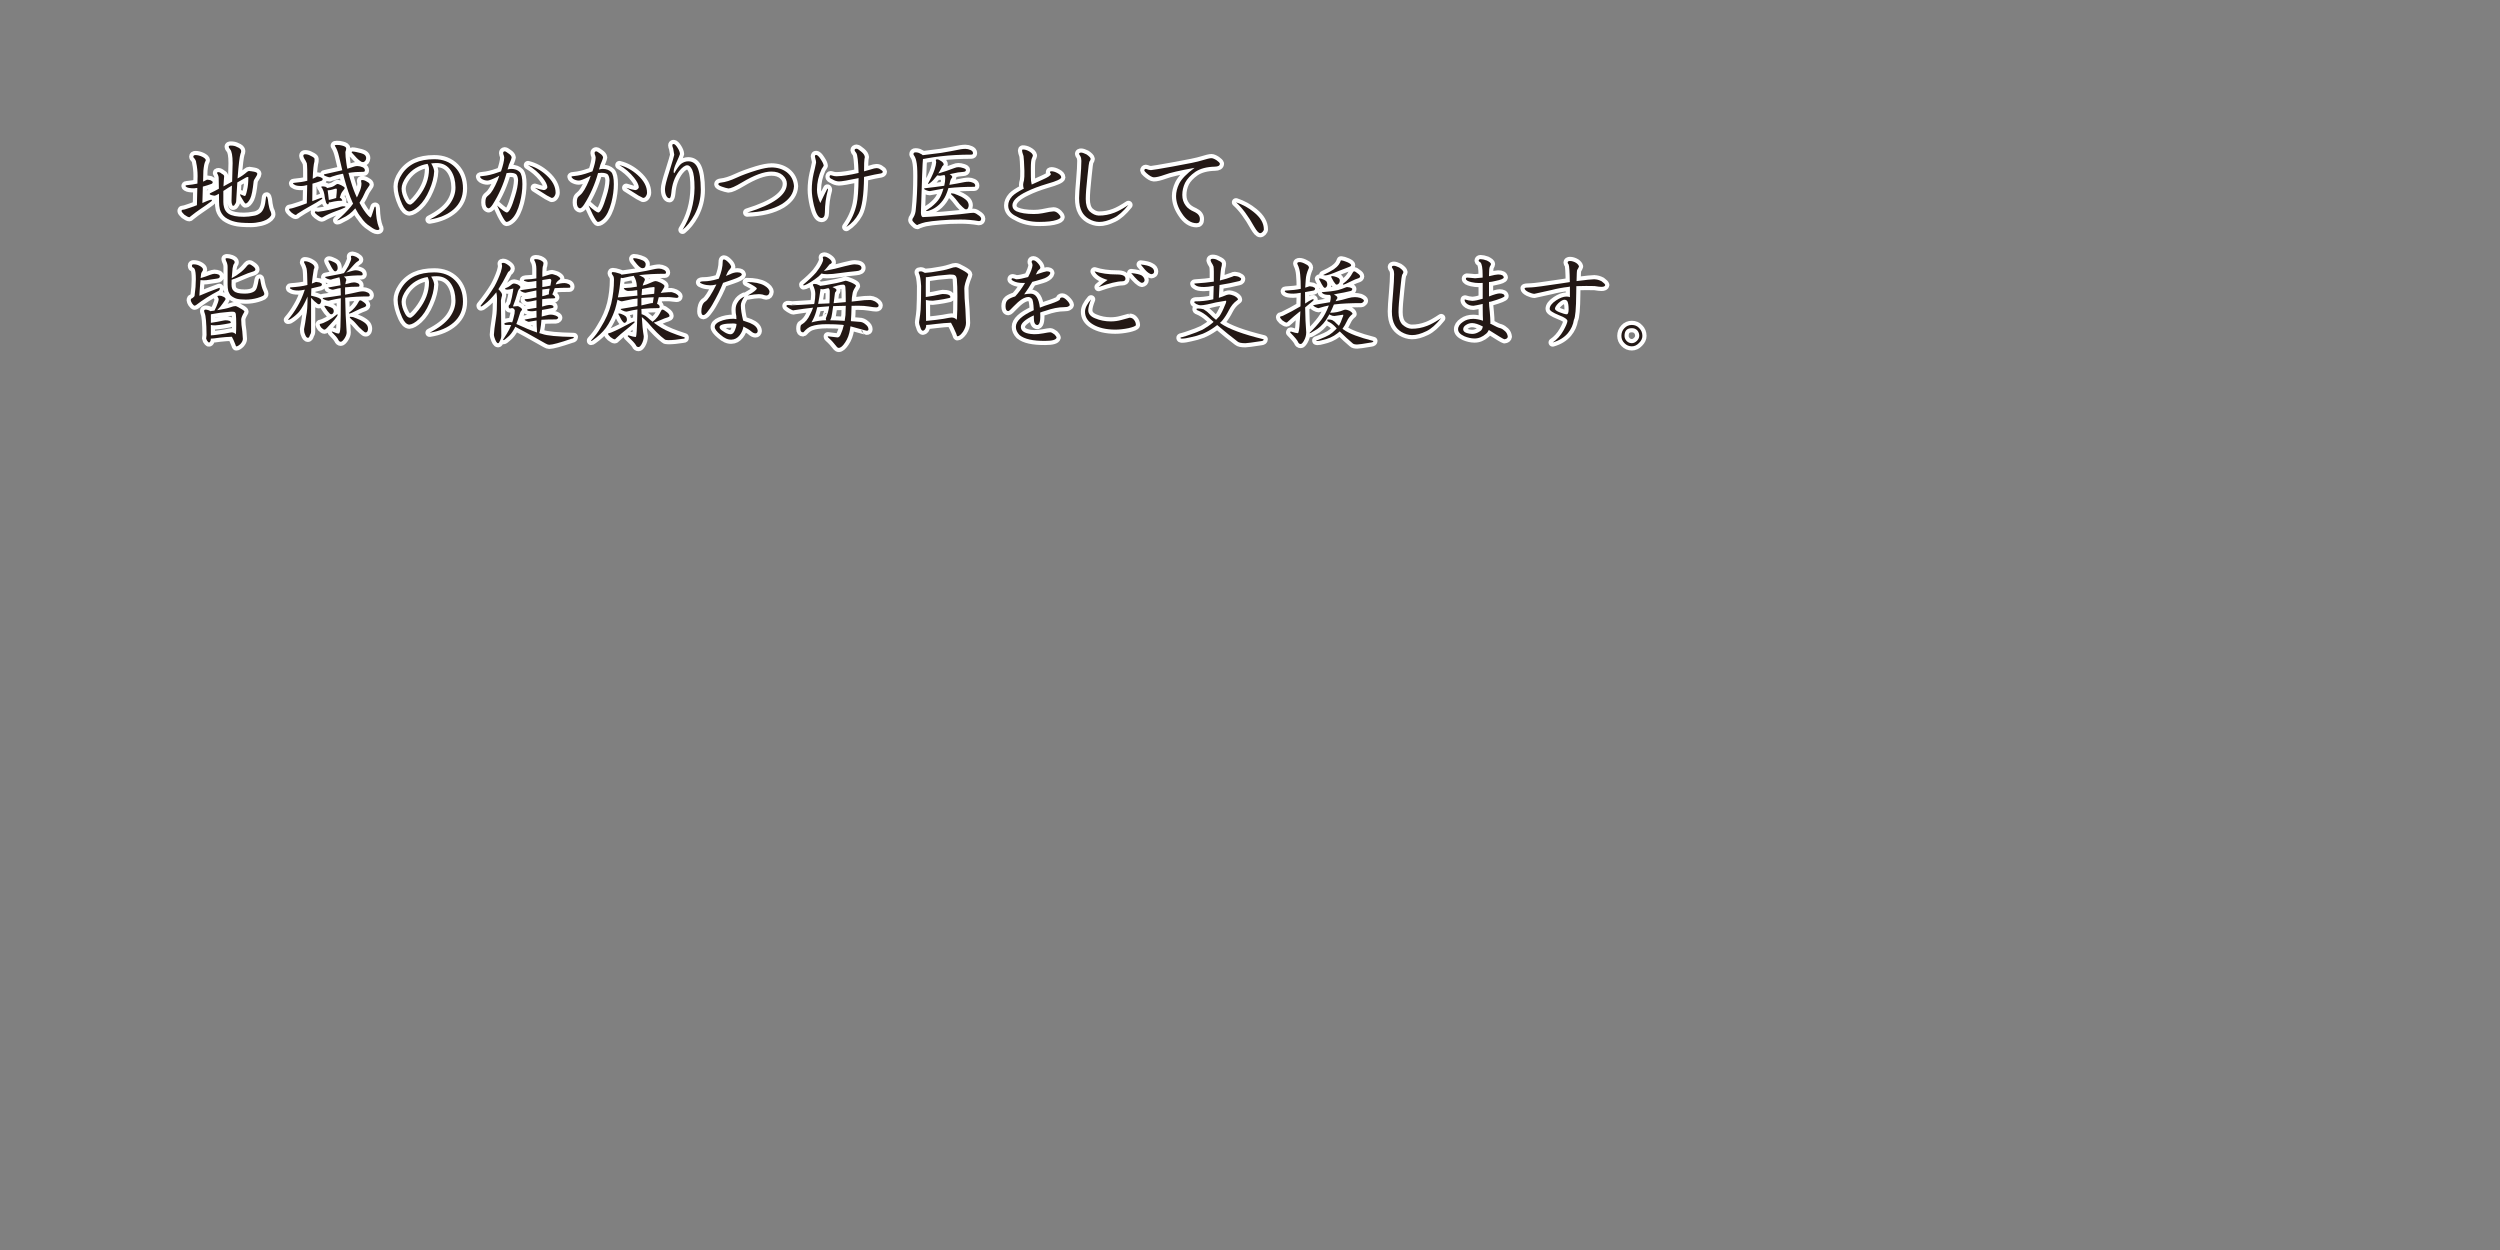 <?xml version="1.0" encoding="UTF-8"?><svg id="_レイヤー_1" xmlns="http://www.w3.org/2000/svg" width="1200" height="600" viewBox="0 0 1200 600"><rect x="0" y="0" width="1200" height="600" fill="#808080" stroke="none"/><defs><style>.cls-1{fill:#fff;stroke:#fff;stroke-linecap:round;stroke-linejoin:round;stroke-width:4px;}.cls-2{fill:#231815;}</style></defs><g><path class="cls-1" d="m99.52,86.23c.25,0,.72.08,1.41.23.78.38,1.17.69,1.17.94,0,.19-.05.36-.14.52-.16.22-.34.34-.56.38-1.31.5-2.66.92-4.03,1.27l-.23,7.88c.75-.31,1.55-.66,2.39-1.03,1-.38,1.62-.56,1.88-.56.22,0,.33.11.33.33,0,.12-.14.3-.42.52-1.16.91-2.92,2.16-5.3,3.75-1.31.88-2.84,2.02-4.59,3.42-.22.25-.39.38-.52.38-.53,0-1.34-.41-2.44-1.22-.88-.84-1.31-1.42-1.31-1.73,0-.41.17-.61.52-.61.62-.06,1.22-.2,1.78-.42,1.31-.41,3-1,5.06-1.78l.19-8.3c-.66.12-1.17.19-1.55.19-1.78,0-2.97-.19-3.56-.56-.38-.25-.56-.42-.56-.52,0-.25.12-.38.38-.38,2.12-.22,3.91-.48,5.34-.8l.09-3.56c0-2.31-.22-4.45-.66-6.42-.03-.91-.47-1.77-1.31-2.58-.06-.16-.09-.27-.09-.33,0-.53.36-.8,1.08-.8.97,0,2.03.27,3.19.8,1.16.59,1.73,1.16,1.73,1.69,0,.09-.08.27-.23.52-.41.72-.72,2.22-.94,4.5l-.14,5.25c.47-.19.94-.42,1.41-.7.19-.16.41-.23.66-.23Zm20.2-4.12c.34,0,1.03.09,2.06.28,1.16.19,1.73.55,1.73,1.08,0,.31-.23.81-.7,1.5-.72,1.03-1.08,1.77-1.08,2.2-.41,4.03-.95,6.77-1.64,8.2-.84,1.56-1.59,2.34-2.25,2.34-.22,0-1-1.17-2.34-3.52-.16-.34-.23-.61-.23-.8v-.19c1.31.59,2.06.89,2.25.89.34,0,.7-.95,1.08-2.86.41-1.72.61-3.75.61-6.09,0-.12-.06-.19-.19-.19-.22,0-.5.06-.84.19-1.59.88-3.02,1.69-4.27,2.44-.19,2.53-.36,5.39-.52,8.58,0,.84-.22,1.48-.66,1.92-.16.47-.45.7-.89.7-.19,0-.36-.3-.52-.89-.12-.31-.19-.83-.19-1.55l.19-7.27c-1.44.84-2.53,1.53-3.28,2.06-.31.19-.59.36-.84.52v5.3c0,.88.11,1.7.33,2.48.34,1.41,1.08,2.47,2.2,3.19,1.5.97,3.95,1.45,7.36,1.45,1.47,0,3.09-.17,4.88-.52,1.09-.16,2.09-.59,3-1.31.72-.5,1.33-1.44,1.83-2.81.34-.87.64-2.48.89-4.83.06-.22.16-.33.28-.33.22,0,.42.48.61,1.45.16,1.59.38,2.92.66,3.98.12.63.36,1.27.7,1.92.19.5.28.94.28,1.31,0,.41-.28.89-.84,1.45-1,.94-2.38,1.62-4.12,2.06-1.75.41-3.34.61-4.78.61-3.56,0-6.11-.2-7.64-.61-1.69-.38-3.25-1.06-4.69-2.06-1.28-1-2.16-2.3-2.62-3.89-.25-1.09-.38-2.28-.38-3.56s-.02-2.53-.05-3.94c-1.09.63-1.77.94-2.02.94-.31,0-.84-.09-1.59-.28-.56-.19-.84-.34-.84-.47,0-.19.06-.33.19-.42,1.22-.56,2.62-1.28,4.22-2.16,0-1.59-.03-3.3-.09-5.11,0-.72-.27-1.53-.8-2.44,0-.28.2-.42.61-.42.56,0,1.14.28,1.73.84.72.31,1.08.72,1.08,1.22,0,.53-.05,1.09-.14,1.69-.09,1.16-.16,2.19-.19,3.09,1.28-.72,2.67-1.48,4.17-2.3l.23-8.86c0-3.53-.41-5.75-1.22-6.66-.44-.53-.66-.94-.66-1.22,0-.38.33-.56.98-.56,1.19,0,2.17.22,2.95.66,1.38.53,2.06,1.19,2.06,1.97,0,.47-.11.91-.33,1.31-.44,1.28-.91,5.23-1.41,11.86.03-.03.08-.06.14-.09,1.56-.81,3.03-1.83,4.41-3.05.34-.31.72-.47,1.12-.47Z"/><path class="cls-1" d="m152.32,84.73c.25,0,.72.09,1.41.28.78.34,1.17.64,1.17.89,0,.19-.05.36-.14.52-.16.22-.34.34-.56.38-1.38.53-2.78.98-4.22,1.36-.06,2.44-.09,5.23-.09,8.39.81-.31,1.66-.64,2.53-.98,1.16-.44,1.86-.66,2.11-.66.12,0,.19.12.19.38,0,.09-.17.25-.52.47-1.34.91-3.41,2.13-6.19,3.66-1.53.84-3.33,1.94-5.39,3.28-.25.31-.45.47-.61.47-.44,0-1.12-.38-2.06-1.12-.78-.72-1.17-1.23-1.17-1.55,0-.22.12-.33.38-.33.69-.09,1.34-.25,1.97-.47,1.62-.47,3.67-1.17,6.14-2.11.09-3.38.16-6.3.19-8.77-1.16.31-2.05.47-2.67.47-1.78,0-2.94-.22-3.47-.66-.44-.22-.66-.39-.66-.52,0-.22.12-.33.38-.33,2.62-.22,4.78-.56,6.47-1.03.03-4.5-.05-7.3-.23-8.39-.38-.91-.77-1.62-1.17-2.16-.34-.62-.52-1.09-.52-1.41,0-.5.3-.75.89-.75.91,0,1.78.25,2.62.75,1.25.56,1.88,1.06,1.88,1.5-.03.44-.05.86-.05,1.27-.38,1.16-.66,3.91-.84,8.25.53-.25,1.05-.5,1.55-.75.19-.22.42-.33.7-.33Zm-.75,16.73c.22,0,.58.06,1.08.19.28,0,1.17-.12,2.67-.38,2.16-.38,4.42-.91,6.8-1.59,1.25-.44,2.03-.66,2.34-.66.91,0,1.36.06,1.36.19,0,.25-.12.41-.38.47-1.25.59-2.66,1.16-4.22,1.69-2.47.91-4.58,1.88-6.33,2.91-.16.09-.28.14-.38.14-.44,0-1.2-.42-2.3-1.27-.72-.56-1.08-1-1.08-1.31,0-.25.14-.38.42-.38Zm3.14-12c.44,0,.94.06,1.5.19.44.22.72.42.84.61.56-.09,1.06-.2,1.5-.33.87-.16,1.69-.53,2.44-1.12.47-.34.83-.52,1.08-.52s.84.22,1.78.66c1.06.56,1.59.97,1.59,1.22,0,.22-.05.39-.14.52-.94,1.12-1.5,2-1.69,2.62-.19.53-.36,1.06-.52,1.59.22.09.39.19.52.28.47.47.7.8.7.98-.06.12-.14.19-.23.19-1.28,0-2.55.12-3.8.38-1.09.28-1.75.42-1.97.42-.16,0-.3-.02-.42-.05-.06.66-.23.98-.52.98s-.52-.19-.7-.56c-.19-.28-.28-.55-.28-.8-.28-.66-.52-1.8-.7-3.42-.19-1-.44-1.78-.75-2.34-.19-.56-.44-.94-.75-1.12,0-.25.17-.38.52-.38Zm16.92-9.75c.72,0,1.52.19,2.39.56.75.34,1.12.84,1.12,1.5,0,.47-.23.7-.7.7-2.53,0-4.92.17-7.17.52.34,1.41.75,2.86,1.22,4.36.81,2.75,1.75,5.23,2.81,7.45.38-.69.72-1.44,1.03-2.25.78-1.62,1.17-3.11,1.17-4.45l-.19-1.31c0-.25.19-.38.56-.38.72,0,1.52.3,2.39.89.78.38,1.17.83,1.17,1.36,0,.16-.11.38-.33.66-.72,1.06-1.23,1.84-1.55,2.34-.94,2.16-1.94,4.05-3,5.67,1.41,2.66,2.81,4.73,4.22,6.23.53.56.94.84,1.22.84.12,0,.72-1.67,1.78-5.02.06-.12.16-.19.28-.19.22,0,.33.25.33.75.09,3.84.58,6.89,1.45,9.14.19.16.28.42.28.8,0,.34-.33.52-.98.52-.81,0-1.97-.58-3.47-1.73-1.69-1.03-3.16-2.5-4.41-4.41-.84-1-1.75-2.42-2.72-4.27-1.78,2.13-3.84,3.7-6.19,4.73-1.19.69-1.95,1.03-2.3,1.03h-.19c2.56-2.19,4.75-4.38,6.56-6.56.38-.47.73-.95,1.08-1.45-.12-.28-.27-.58-.42-.89-1.25-2.78-2.47-6.33-3.66-10.64-.28-1-.53-1.94-.75-2.81-.19.03-.38.06-.56.09-1.41.25-2.94.66-4.59,1.22-.59.28-.95.42-1.08.42-.5,0-1.16-.17-1.97-.52-.66-.25-.98-.47-.98-.66,0-.22.12-.33.38-.33,2.91-.62,5.47-1.2,7.69-1.73.25-.06.5-.12.75-.19-.63-2.56-1.16-4.8-1.59-6.7-.47-2.03-1.08-3.62-1.83-4.78l-.19-.33c0-.22.33-.33.98-.33,1.03,0,1.89.11,2.58.33,1.28.31,1.92.77,1.92,1.36,0,.44-.12,1-.38,1.69,0,1.56.14,3.23.42,5.02.12,1,.3,2.02.52,3.05,1.12-.34,2.23-.7,3.33-1.08.53-.16,1.05-.23,1.55-.23Zm-13.78,16.27c.44-.06,1.02-.2,1.73-.42.69-.16,1.28-.33,1.78-.52.22-1.94.33-3.3.33-4.08,0-.28-.12-.42-.38-.42-.28,0-.78.12-1.5.38-.91.28-1.66.42-2.25.42-.09,0-.19-.02-.28-.05l.56,4.69Zm11.3-23.25c.53,0,1.12.08,1.78.23,1.66.31,2.91.69,3.75,1.12.72.44,1.08,1.05,1.08,1.83,0,.44-.16.88-.47,1.31-.38.41-.72.61-1.03.61-.47,0-.92-.19-1.36-.56-.91-.59-2.17-1.84-3.8-3.75-.22-.19-.33-.31-.33-.38.06-.28.19-.42.38-.42Z"/><path class="cls-1" d="m208.45,76.43c4.12,0,7.45,1.28,9.98,3.84,2.53,2.59,3.8,5.98,3.8,10.17,0,3.97-1.45,7.28-4.36,9.94-2.91,2.59-6.8,4.27-11.67,5.02,4.47-2.28,7.69-4.77,9.66-7.45,1.88-2.59,2.8-5.27,2.77-8.02-.03-3.12-.73-5.77-2.11-7.92-1.62-2.5-3.92-3.75-6.89-3.75-.94,0-1.83.06-2.67.19.84,1.34,1.33,2.59,1.45,3.75-.12,2.81-.89,5.81-2.3,9-1.38,3.28-3.08,5.86-5.11,7.73-1.75,1.62-3.27,2.48-4.55,2.58-1.25-.09-2.38-1.22-3.38-3.38-1.47-3.25-2.2-6.11-2.2-8.58,0-1.91.69-3.89,2.06-5.95,1.53-2.37,3.62-4.19,6.28-5.44,2.53-1.16,5.61-1.73,9.23-1.73Zm-11.58,21.8c.78-.06,2.14-1.33,4.08-3.8,3.31-4.25,4.97-8.64,4.97-13.17,0-.87-.23-1.75-.7-2.62-4.19.69-7.56,2.72-10.12,6.09-1.56,2.16-2.34,4.09-2.34,5.81s.56,3.66,1.69,5.72c.66,1.25,1.47,1.91,2.44,1.97Z"/><path class="cls-1" d="m242.31,72.64c.28,0,.87.34,1.78,1.03.94.63,1.44,1.27,1.5,1.92-.03.34-.27,1.03-.7,2.06-.53,1.16-.83,1.98-.89,2.48l-.38,1.22c.75-.19,1.34-.28,1.78-.28,1.72,0,3.08.5,4.08,1.5.84.91,1.27,2.84,1.27,5.81,0,2.78-.39,5.72-1.17,8.81-.97,3.69-2.27,6.31-3.89,7.88-1.03.97-1.89,1.45-2.58,1.45-.47-.06-1.28-1.22-2.44-3.47-.72-1.53-1.41-3-2.06-4.41,2.37,2.16,3.94,3.28,4.69,3.38,1.09-.12,2.39-2.72,3.89-7.78.94-2.91,1.44-5.48,1.5-7.73-.09-1.41-.42-2.37-.98-2.91-.66-.44-1.64-.66-2.95-.66-.28,0-.81.05-1.59.14-1.47,5.34-3.69,10.36-6.66,15.05-.75,1.16-1.41,1.78-1.97,1.88-1.03-.22-1.55-1.16-1.55-2.81,0-.91.09-1.59.28-2.06.22-.53.67-1.05,1.36-1.55,1.25-.97,2.67-3.34,4.27-7.12.16-.5.41-1.2.75-2.11-.44.16-.75.33-.94.52-2.41,1.19-3.97,1.78-4.69,1.78-1,0-1.94-.27-2.81-.8-.53-.47-.8-.8-.8-.98,0-.22.42-.34,1.27-.38,2.25-.19,4.69-.77,7.31-1.73.34-.12.84-.3,1.5-.52.97-2.78,1.48-4.97,1.55-6.56-.06-.69-.19-1.17-.38-1.45-.09-.25-.14-.5-.14-.75,0-.56.27-.84.8-.84Zm11.11,6.61c3.12.75,6.03,2.33,8.72,4.73,3.03,2.72,4.55,5.56,4.55,8.53,0,.63-.23,1.25-.7,1.88-.31.41-.72.61-1.22.61-.41-.16-1.12-.53-2.16-1.12l-5.91-3.75c2,.66,3.44,1.03,4.31,1.12.34,0,.7-.12,1.08-.38.38-.31.59-.64.66-.98-.09-1.25-.86-2.78-2.3-4.59-1.94-2.44-4.28-4.45-7.03-6.05Z"/><path class="cls-1" d="m286.2,72.64c.28,0,.87.34,1.78,1.03.94.63,1.44,1.27,1.5,1.92-.03.34-.27,1.03-.7,2.06-.53,1.16-.83,1.98-.89,2.48l-.38,1.22c.75-.19,1.34-.28,1.78-.28,1.72,0,3.08.5,4.08,1.5.84.91,1.27,2.84,1.27,5.81,0,2.78-.39,5.72-1.17,8.81-.97,3.69-2.27,6.31-3.89,7.88-1.03.97-1.89,1.45-2.58,1.45-.47-.06-1.28-1.22-2.44-3.47-.72-1.53-1.41-3-2.06-4.41,2.37,2.16,3.94,3.28,4.69,3.38,1.09-.12,2.39-2.72,3.89-7.78.94-2.91,1.44-5.48,1.5-7.73-.09-1.41-.42-2.37-.98-2.91-.66-.44-1.64-.66-2.95-.66-.28,0-.81.05-1.59.14-1.47,5.34-3.69,10.36-6.66,15.05-.75,1.16-1.41,1.78-1.97,1.88-1.03-.22-1.55-1.16-1.55-2.81,0-.91.09-1.59.28-2.06.22-.53.67-1.05,1.36-1.55,1.25-.97,2.67-3.34,4.27-7.12.16-.5.41-1.2.75-2.11-.44.16-.75.33-.94.52-2.41,1.19-3.97,1.78-4.69,1.78-1,0-1.94-.27-2.81-.8-.53-.47-.8-.8-.8-.98,0-.22.42-.34,1.27-.38,2.25-.19,4.69-.77,7.31-1.73.34-.12.84-.3,1.5-.52.97-2.78,1.48-4.97,1.55-6.56-.06-.69-.19-1.17-.38-1.45-.09-.25-.14-.5-.14-.75,0-.56.27-.84.8-.84Zm11.11,6.61c3.12.75,6.03,2.33,8.72,4.73,3.03,2.72,4.55,5.56,4.55,8.53,0,.63-.23,1.25-.7,1.88-.31.41-.72.61-1.22.61-.41-.16-1.12-.53-2.16-1.12l-5.91-3.75c2,.66,3.44,1.03,4.31,1.12.34,0,.7-.12,1.08-.38.38-.31.59-.64.66-.98-.09-1.25-.86-2.78-2.3-4.59-1.94-2.44-4.28-4.45-7.03-6.05Z"/><path class="cls-1" d="m323.3,69.12c.53,0,1.19.63,1.97,1.88.69,1.09,1.06,2.06,1.12,2.91-.06.38-.7,1.89-1.92,4.55-.75,1.69-1.12,3.03-1.12,4.03,0,.41.11.61.33.61,1.28-2.22,2.36-3.7,3.23-4.45,1.12-.81,2.27-1.22,3.42-1.22,1.97,0,3.42.92,4.36,2.77,1.09,2.19,1.66,5.81,1.69,10.88,0,4.25-1,8.25-3,12-1.72,3.12-3.64,5.53-5.77,7.22,3.75-6.06,5.67-12.75,5.77-20.06,0-4.16-.38-7.06-1.12-8.72-.72-1.5-1.53-2.23-2.44-2.2-1.12.09-2.41,1.03-3.84,2.81-2.16,2.84-3.41,6.33-3.75,10.45-.19,1.72-.48,2.58-.89,2.58-.66,0-1.19-.45-1.59-1.36-.38-.75-.56-1.78-.56-3.09s.69-4.05,2.06-8.3c1.47-4.69,2.27-7.39,2.39-8.11-.12-.91-.3-1.91-.52-3-.28-.69-.42-1.2-.42-1.55,0-.41.2-.61.61-.61Z"/><path class="cls-1" d="m370.24,80.37c2.88,0,5.33.75,7.36,2.25,2.16,1.69,3.33,3.94,3.52,6.75-.16,3.38-2.09,6.23-5.81,8.58-4.25,2.53-9.8,3.89-16.64,4.08,12.62-3.87,18.97-8.47,19.03-13.78.03-1.56-.64-2.95-2.02-4.17-1.34-1.16-3.14-1.73-5.39-1.73-3.63,0-8.36,1.75-14.2,5.25-3.19,1.91-5.33,2.86-6.42,2.86-.84-.12-1.88-.41-3.09-.84-1.19-.41-1.78-.81-1.78-1.22s.42-.66,1.27-.75c2.03-.19,4.56-.98,7.59-2.39,2.47-1.16,5.69-2.34,9.66-3.56,2.91-.87,5.22-1.31,6.94-1.31Z"/><path class="cls-1" d="m391.73,74.37c.59,0,1.33.69,2.2,2.06.91,1.34,1.39,2.38,1.45,3.09-.16.34-.48.88-.98,1.59-1.5,3.22-2.25,6.53-2.25,9.94,0,2.03.53,4.17,1.59,6.42.94-2.03,2.08-4.36,3.42-6.98.12,0,.22.19.28.56-.97,3.41-1.47,7.06-1.5,10.97-.03,1.78-.59,2.66-1.69,2.62-1.41-.06-2.59-2.06-3.56-6-.69-2.97-1.03-5.5-1.03-7.59,0-2.56.3-5.16.89-7.78.38-1.44.77-3.17,1.17-5.2,0-.53-.09-1.11-.28-1.73-.19-.66-.28-1.06-.28-1.22,0-.5.19-.75.56-.75Zm19.45-3c.38,0,1.14.5,2.3,1.5,1,.81,1.55,1.66,1.64,2.53-.09.25-.16.58-.19.98-.12.56-.19,2.52-.19,5.86,1-.25,2-.53,3-.84,1.41-.47,2.37-.7,2.91-.7.81,0,1.47.22,1.97.66.69.38,1.06.75,1.12,1.12,0,.47-.53.77-1.59.89-.72.06-3.19.58-7.41,1.55-.09,8.75-.97,14.64-2.62,17.67-1.44,2.66-3.41,4.78-5.91,6.38,2.56-3.56,4.23-7.3,5.02-11.2.53-2.5.83-6.59.89-12.28-5,1.06-8.14,1.59-9.42,1.59-1.12-.03-2.19-.38-3.19-1.03-.88-.34-1.31-.73-1.31-1.17,0-.53.19-.8.56-.8,1.06.38,2.06.55,3,.52,2.62-.06,6.08-.59,10.36-1.59-.19-5.66-.55-8.83-1.08-9.52-.56-.75-.84-1.2-.84-1.36,0-.5.33-.75.98-.75Z"/><path class="cls-1" d="m463.47,71.46c.72,0,1.52.19,2.39.56.78.34,1.17.84,1.17,1.5,0,.47-.27.7-.8.7-5.28,0-10.19.27-14.72.8-2.03.22-4.23.55-6.61.98-.84.19-1.34.28-1.5.28h-.38c-.19,1.47-.52,10.05-.98,25.73,0,1.19.27,1.92.8,2.2,1,0,4.36-.22,10.08-.66,6.28-.53,10.56-.97,12.84-1.31.5-.06.98-.09,1.45-.09.59,0,1.3.31,2.11.94,1.09.66,1.64,1.3,1.64,1.92,0,.75-.38,1.12-1.12,1.12-2.78-.5-5.72-.75-8.81-.75-3.44,0-6.61.12-9.52.38-3.09.25-5.52.55-7.27.89-1,.22-2.14.58-3.42,1.08l-.47.28c-.38,0-.89-.36-1.55-1.08-.59-.56-.89-1.02-.89-1.36,0-.38.19-.8.56-1.27.66-1.09,1.03-2.37,1.12-3.84.5-4.69.75-10,.75-15.94,0-3.44-.17-5.83-.52-7.17-.22-1.19-.63-2.17-1.22-2.95l-.14-.38c0-.59.33-.89.98-.89.87,0,1.61.19,2.2.56.56.22.98.48,1.27.8,3.28-.41,6.25-.78,8.91-1.12,3.06-.5,6.19-1.08,9.38-1.73.78-.12,1.53-.19,2.25-.19Zm-13.69,5.02c.53,0,1.23.31,2.11.94.72.5,1.08,1.02,1.08,1.55,0,.16-.12.34-.38.56-.19.12-.31.28-.38.47-.63,1.25-1.23,2.34-1.83,3.28,2.47-.72,5.05-1.59,7.73-2.62.69-.28,1.33-.42,1.92-.42.69,0,1.45.14,2.3.42.87.28,1.31.59,1.31.94,0,.53-.39.83-1.17.89-.78.06-1.67.16-2.67.28-1.03.22-2.23.47-3.61.75-.12,0-.25.02-.38.05.84.53,1.27,1,1.27,1.41,0,.12-.08.27-.23.42-.38.5-.61.95-.7,1.36-.16.72-.31,1.38-.47,1.97,2.37-.38,4.78-.81,7.22-1.31.69-.12,1.38-.19,2.06-.19s1.38.17,2.16.52c.66.31.98.77.98,1.36,0,.38-.17.56-.52.56-4.41,0-8.52.2-12.33.61-.44,1.44-.86,2.59-1.27,3.47-.75,1.66-1.83,3.16-3.23,4.5-1.34,1.22-2.67,2.06-3.98,2.53-.75.34-1.38.52-1.88.52-.28,0-.42-.06-.42-.19.91-.62,1.77-1.22,2.58-1.78,1.78-1.44,3.08-2.81,3.89-4.12.75-1.28,1.39-2.84,1.92-4.69-1.59.25-3.28.56-5.06.94-.81.19-1.3.28-1.45.28-.5,0-1.12-.16-1.88-.47-.59-.25-.89-.48-.89-.7,0-.12.06-.19.19-.19,3.56-.41,6.72-.81,9.47-1.22.31-1.25.47-2.52.47-3.8,0-.47-.11-.92-.33-1.36-.59.09-1.16.19-1.69.28-.19.06-.33.09-.42.09-.5-.03-.97-.09-1.41-.19-.12.16-.23.3-.33.42-1.09,1.41-2.09,2.45-3,3.14-.47.38-.77.56-.89.56s-.19-.06-.19-.19c1.03-1.78,1.86-3.44,2.48-4.97.53-1.22.94-2.47,1.22-3.75.16-.75.23-1.27.23-1.55l-.19-.94c0-.28.19-.42.56-.42Zm6.89,16.31c.31,0,.75.06,1.31.19,1.12.41,2.28.89,3.47,1.45,1.44.81,2.39,1.55,2.86,2.2.44.63.66,1.28.66,1.97,0,.44-.12.89-.38,1.36-.19.34-.44.52-.75.52-.38,0-.63-.06-.75-.19-.56-.38-1.39-1.16-2.48-2.34-1.53-2-2.56-3.25-3.09-3.75-.69-.53-1.03-.92-1.03-1.17,0-.16.06-.23.19-.23Z"/><path class="cls-1" d="m490.91,71.75c.94,0,1.84.23,2.72.7,1.31.69,2.03,1.41,2.16,2.16-.06.38-.22.81-.47,1.31-.34.66-.52,2.31-.52,4.97,0,3.19.03,5.14.09,5.86.03.34.14.95.33,1.83,1.12-.47,2.89-1.27,5.3-2.39,2.5-1.09,3.8-1.97,3.89-2.62-.12-.25-.19-.41-.19-.47-.16-.12-.23-.28-.23-.47,0-.28.22-.42.66-.42.87,0,1.83.28,2.86.84,1.25.63,1.88,1.33,1.88,2.11-.09.81-2.38,1.84-6.84,3.09-3.75,1.12-6.97,2.34-9.66,3.66-4.62,2.19-6.94,4.42-6.94,6.7,0,1.25.64,2.19,1.92,2.81,2,.88,4.8,1.31,8.39,1.31,1.47,0,2.86-.12,4.17-.38,2.75-.59,4.52-.89,5.3-.89s1.52.38,2.3,1.12c.59.56.94,1.11,1.03,1.64-.09.53-.73.98-1.92,1.36-1.84.63-4.62.94-8.34.94-4.25,0-7.91-.89-10.97-2.67-2.59-1.19-3.89-2.92-3.89-5.2,0-1.53.64-3.02,1.92-4.45.91-.97,2.78-2.2,5.62-3.7-.25-.38-.38-.97-.38-1.78,0-.5.14-1.23.42-2.2.16-.87.22-2.37.19-4.5-.12-3.75-.27-6.12-.42-7.12-.47-1.34-.7-2.19-.7-2.53,0-.41.11-.61.33-.61Z"/><path class="cls-1" d="m518.96,73.25c.53,0,1.38.28,2.53.84,1.28.88,1.95,1.59,2.02,2.16-.06.44-.22.81-.47,1.12-.28.16-.64,2.66-1.08,7.5-.53,4.75-.8,8.3-.8,10.64,0,2.66.61,4.64,1.83,5.95,1.44,1.31,2.91,1.98,4.41,2.02,2.56.03,5.08-.44,7.55-1.41,1.81-.69,4.05-1.92,6.7-3.7-2.5,3.12-4.88,5.22-7.12,6.28-2.62,1.28-4.94,1.91-6.94,1.88-1.69-.03-3.36-.53-5.02-1.5-1.41-.87-2.47-1.97-3.19-3.28-.94-1.66-1.41-3.86-1.41-6.61,0-1.62.2-4.72.61-9.28.31-3.59.47-6.48.47-8.67,0-.94-.17-1.7-.52-2.3-.38-.5-.56-.84-.56-1.03,0-.41.33-.61.98-.61Z"/><path class="cls-1" d="m550.01,81.07c.16,0,.55.12,1.17.38.62.16,1.11.22,1.45.19.81-.06,4.19-.62,10.12-1.69,7.56-1.34,12.28-2.33,14.16-2.95,2.31-.72,3.83-1.08,4.55-1.08.62,0,1.47.34,2.53,1.03.91.63,1.42,1.16,1.55,1.59,0,.94-.78,1.42-2.34,1.45-3.94.09-7.08.92-9.42,2.48-2.31,1.62-3.95,3.38-4.92,5.25-.91,1.88-1.36,3.83-1.36,5.86s.55,3.67,1.64,5.11c.78,1.16,2.19,2.17,4.22,3.05,1.78.84,2.64,2.02,2.58,3.52,0,1.28-.53,1.91-1.59,1.88-2.69-.03-5.03-1.59-7.03-4.69-1.88-2.78-2.81-5.56-2.81-8.34,0-1.88.48-3.83,1.45-5.86,1.16-2.34,3.64-4.91,7.45-7.69-7.16,1.28-11.95,2.39-14.39,3.33-2.34.84-4.08,1.25-5.2,1.22-.84-.03-2.02-.7-3.52-2.02-.69-.66-1.03-1.06-1.03-1.22,0-.53.25-.8.75-.8Z"/><path class="cls-1" d="m606.65,110.04c0,.41-.2.83-.61,1.27-.38.41-.77.61-1.17.61-.69,0-1.61-.98-2.77-2.95-2.91-5.25-5.84-9.2-8.81-11.86,3.25,1.09,6.12,2.69,8.62,4.78,3.16,2.56,4.73,5.28,4.73,8.16Z"/><path class="cls-1" d="m102.89,131.41c1.75.06,2.62.48,2.62,1.27,0,.59-.42.94-1.27,1.03-.94.12-2.17.31-3.7.56-1,.19-1.92.28-2.77.28-.63,0-1.14-.03-1.55-.09-.16,1.84-.28,3.53-.38,5.06-.03.81-.08,1.62-.14,2.44,2.78-1.22,5.98-2.48,9.61-3.8.12,0,.19.11.19.33,0,.38-.12.7-.38.98-4.22,2.22-7.83,4.5-10.83,6.84-.41.28-.69.42-.84.42-.34,0-.77-.38-1.27-1.12-.41-.72-.61-1.2-.61-1.45,0-.31.06-.56.19-.75.47-.19.84-.44,1.12-.75.31-.22.48-.45.52-.7.41-2.94.61-5.58.61-7.92,0-2.53-.2-4.19-.61-4.97-.16-.34-.52-.62-1.08-.84-.12-.28-.19-.53-.19-.75,0-.41.27-.61.8-.61,1.12,0,2.16.28,3.09.84s1.41,1.11,1.41,1.64c0,.38-.14.72-.42,1.03-.34.41-.52.88-.52,1.41-.06.56-.12,1.12-.19,1.69,1.66-.47,3.12-.97,4.41-1.5,1.03-.38,1.75-.56,2.16-.56Zm2.44,10.5c.66,0,1.31.19,1.97.56.66.31.98.69.98,1.12,0,.09-.11.3-.33.61-.44.59-.77,1.06-.98,1.41-.72,1.06-1.62,2.16-2.72,3.28.72-.12,1.48-.27,2.3-.42,1.69-.25,3.5-.72,5.44-1.41.38-.09.72-.14,1.03-.14s1.05.34,2.2,1.03c1.41.75,2.11,1.3,2.11,1.64,0,.06-.05.16-.14.28-.94,1.59-1.41,2.77-1.41,3.52,0,1.59.17,3.45.52,5.58.19,1.91.28,3.14.28,3.7,0,.75-.38,1.55-1.12,2.39-.84.81-1.53,1.22-2.06,1.22-.09,0-.23-.31-.42-.94-.59-1.53-1.16-2.77-1.69-3.7-1.91.06-3.81.2-5.72.42-2.19.31-3.53.47-4.03.47-.12,0-.23-.02-.33-.05v.19c0,.47-.09.84-.28,1.12-.12.41-.36.61-.7.61-.16,0-.45-.33-.89-.98-.25-.5-.38-.8-.38-.89l.19-1.73c-.06-5.78-.36-9.27-.89-10.45-.19-.53-.28-.91-.28-1.12,0-.41.27-.61.8-.61.31,0,.75.09,1.31.28.38.12.64.28.8.47.62-.06,1.31-.16,2.06-.28.69-1.31,1.23-2.58,1.64-3.8.25-.72.38-1.28.38-1.69,0-.19-.2-.62-.61-1.31,0-.25.33-.38.98-.38Zm-4.12,19.08c1-.06,2.36-.22,4.08-.47,2-.25,3.62-.53,4.88-.84.34-.09.67-.14.98-.14.66,0,1.23.2,1.73.61.12.09.22.2.28.33.03-.09.06-.19.09-.28.09-.91.14-2.48.14-4.73,0-1.88-.06-3.42-.19-4.64-.09-.56-.33-.92-.7-1.08-.25-.09-.64-.14-1.17-.14-.25,0-.58.02-.98.05-3.5.28-6.31.64-8.44,1.08-.25.09-.48.14-.7.14v4.08c2.16-.31,4.16-.67,6-1.08.38-.09.67-.14.89-.14,1.78,0,2.67.36,2.67,1.08,0,.19-.16.3-.47.33-1.69.34-3.25.61-4.69.8-1.25.16-2.03.23-2.34.23-.81,0-1.5-.06-2.06-.19v5.02Zm18.52-34.12c.34,0,.92.31,1.73.94.75.56,1.12,1.08,1.12,1.55,0,.44-.42.78-1.27,1.03-1.44.41-3.06,1.02-4.88,1.83-2.53,1.12-4.28,1.81-5.25,2.06-.03.84-.05,1.62-.05,2.34,0,1.47.38,2.48,1.12,3.05.81.84,2.53,1.27,5.16,1.27,1.94,0,3.44-.33,4.5-.98.66-.38,1.14-1.08,1.45-2.11.31-.97.58-2.17.8-3.61.06-.38.22-.56.47-.56.16,0,.25.17.28.52.38,2.41.87,4.22,1.5,5.44.31.63.47,1.12.47,1.5,0,.28-.2.56-.61.84-.78.41-1.67.75-2.67,1.03-1.84.53-3.73.8-5.67.8s-3.58-.17-4.64-.52c-1.25-.47-2.17-1.05-2.77-1.73-.34-.5-.66-1.11-.94-1.83-.22-1.03-.33-2.06-.33-3.09v-8.58c0-.94-.23-1.86-.7-2.77-.19-.44-.28-.78-.28-1.03,0-.22.2-.33.61-.33.69,0,1.41.14,2.16.42,1.06.41,1.59.89,1.59,1.45,0,.31-.06.55-.19.7-.34.31-.61,1.06-.8,2.25-.19,1.72-.33,3.31-.42,4.78,1.56-.81,2.91-1.69,4.03-2.62,1.09-.78,2.25-1.94,3.47-3.47.31-.38.64-.56.98-.56Z"/><path class="cls-1" d="m151.94,135.35c.25,0,.72.08,1.41.23.78.31,1.17.59,1.17.84,0,.22-.05.41-.14.56-.12.22-.31.36-.56.42-1.41.38-2.86.72-4.36,1.03-.06,1.22-.11,2.39-.14,3.52h.14c.75.19,1.53.39,2.34.61,1,.31,1.66.63,1.97.94.28.25.42.53.42.84,0,.34-.11.73-.33,1.17-.19.34-.47.52-.84.52-.25,0-.44-.06-.56-.19-.31-.22-.83-.64-1.55-1.27-.72-.78-1.25-1.33-1.59-1.64v16.17c0,.63-.2,1.25-.61,1.88-.22.78-.52,1.17-.89,1.17-.56,0-1.03-.56-1.41-1.69-.31-.66-.47-1.47-.47-2.44.41-2.06.75-4.17,1.03-6.33.44-1.91.66-4.89.66-8.95v-.38c-1.41,3.28-2.78,5.73-4.12,7.36-1,1.12-2.19,2.16-3.56,3.09-.59.47-1.11.7-1.55.7h-.19c1.66-1.88,3.17-4.02,4.55-6.42,1.28-2.09,2.47-4.78,3.56-8.06-1.34.28-2.34.42-3,.42-1.81,0-2.98-.22-3.52-.66-.44-.22-.66-.39-.66-.52,0-.22.14-.33.42-.33,3.22-.22,5.8-.58,7.73-1.08.09-.03.19-.06.28-.09-.06-4.41-.2-7.03-.42-7.88-.25-1-.66-1.98-1.22-2.95,0-.38.11-.56.33-.56,1.03,0,2.09.34,3.19,1.03,1,.59,1.5,1.23,1.5,1.92,0,.25-.11.56-.33.94-.41,2.41-.72,4.69-.94,6.84.5-.19.98-.38,1.45-.56.22-.16.48-.23.8-.23Zm9.94,15.52c.12,0,.19.06.19.19,0,.19-.11.45-.33.8-.78,1.16-1.67,2.23-2.67,3.23-.78.81-1.52,1.61-2.2,2.39-.47.5-.86.75-1.17.75s-.81-.33-1.5-.98c-.5-.66-.75-1.14-.75-1.45,0-.25.12-.38.38-.38.75-.09,1.94-.58,3.56-1.45,1.47-.81,2.83-1.77,4.08-2.86.16-.16.3-.23.42-.23Zm7.27-28.12c.38,0,.98.19,1.83.56.94.56,1.41,1,1.41,1.31s-.22.58-.66.8c-.47.25-1.02.72-1.64,1.41-1.53,1.78-2.84,3.11-3.94,3.98,1.09-.28,2.2-.58,3.33-.89.47-.12.92-.19,1.36-.19.69,0,1.41.17,2.16.52.72.31,1.08.77,1.08,1.36,0,.38-.19.56-.56.56-3.06,0-5.91.2-8.53.61h.05c.78.53,1.17,1.06,1.17,1.59,0,.22-.06.42-.19.61-.12.41-.22.89-.28,1.45,1-.22,2-.47,3-.75.44-.09.84-.14,1.22-.14.53,0,1.12.14,1.78.42.53.25.8.59.8,1.03,0,.41-.17.61-.52.61-2.28,0-4.41.11-6.38.33v3.52c2.19-.41,4.44-.87,6.75-1.41.66-.12,1.28-.19,1.88-.19.66,0,1.36.17,2.11.52.72.31,1.08.77,1.08,1.36,0,.38-.2.56-.61.56-4,0-7.72.2-11.16.61.06,5.38.3,10.92.7,16.64,0,.94-.38,1.95-1.12,3.05-.69.97-1.25,1.45-1.69,1.45-.53,0-.94-.33-1.22-.98-.41-.84-1.44-2.08-3.09-3.7,0-.16.06-.23.19-.23,1.47.66,2.52.98,3.14.98.44,0,.7-1.06.8-3.19.12-3.03.19-7.62.19-13.78-1.41.22-2.94.52-4.59.89-.69.22-1.09.33-1.22.33-.53,0-1.16-.16-1.88-.47-.66-.28-.98-.5-.98-.66s.06-.23.19-.23c3.19-.41,6.02-.81,8.48-1.22v-.14c0-1.03-.03-2.16-.09-3.38-.91.12-1.86.33-2.86.61-.44.12-.7.19-.8.19-.44,0-.94-.12-1.5-.38-.5-.22-.75-.39-.75-.52s.06-.19.19-.19c2.09-.34,3.98-.69,5.67-1.03-.03-.31-.06-.64-.09-.98-.06-1.22-.2-2.12-.42-2.72-.03-.03-.05-.08-.05-.14-.94.22-1.95.48-3.05.8-.53.22-.86.33-.98.33-.5,0-1.12-.16-1.88-.47-.59-.28-.89-.52-.89-.7,0-.12.06-.19.19-.19,2.69-.47,5.06-.92,7.12-1.36.56-.12,1.12-.27,1.69-.42.47-.62.84-1.19,1.12-1.69.78-1.12,1.42-2.37,1.92-3.75.31-.72.47-1.23.47-1.55,0-.12-.03-.27-.09-.42-.03-.25-.05-.44-.05-.56,0-.25.23-.38.7-.38Zm-13.08,24c.28,0,.64.06,1.08.19,1.03.28,1.83.61,2.39.98.44.34.66.84.66,1.5,0,.34-.12.69-.38,1.03-.25.28-.52.42-.8.42s-.55-.14-.8-.42c-.56-.5-1.34-1.53-2.34-3.09-.12-.22-.19-.36-.19-.42.03-.12.16-.19.38-.19Zm1.88-21.75c.28,0,.64.09,1.08.28,1.03.38,1.83.81,2.39,1.31.44.53.66,1.25.66,2.16,0,.38-.12.73-.38,1.08-.25.28-.52.42-.8.42s-.55-.17-.8-.52c-.56-.66-1.34-2.02-2.34-4.08-.12-.19-.19-.33-.19-.42.03-.16.16-.23.38-.23Zm14.95,19.17c.38,0,.94.3,1.69.89.78.56,1.17,1.06,1.17,1.5,0,.34-.3.64-.89.89-.94.31-2.02.77-3.23,1.36-2.19,1.12-3.5,1.69-3.94,1.69-.12,0-.19-.05-.19-.14,0-.19.06-.31.19-.38,1.06-.75,1.95-1.56,2.67-2.44.62-.69,1.28-1.69,1.97-3,.16-.25.34-.38.56-.38Zm-4.83,7.88c.28,0,.73.05,1.36.14,1.16.41,2.34.89,3.56,1.45,1.56.81,2.58,1.56,3.05,2.25.41.56.61,1.22.61,1.97,0,.34-.09.73-.28,1.17-.19.34-.45.52-.8.52-.28,0-.48-.06-.61-.19-.56-.41-1.44-1.19-2.62-2.34-1.66-1.97-2.8-3.16-3.42-3.56-.69-.59-1.03-1-1.03-1.22,0-.12.06-.19.19-.19Z"/><path class="cls-1" d="m208.45,130.75c4.12,0,7.45,1.28,9.98,3.84,2.53,2.59,3.8,5.98,3.8,10.17,0,3.97-1.45,7.28-4.36,9.94-2.91,2.59-6.8,4.27-11.67,5.02,4.47-2.28,7.69-4.77,9.66-7.45,1.88-2.59,2.8-5.27,2.77-8.02-.03-3.12-.73-5.77-2.11-7.92-1.62-2.5-3.92-3.75-6.89-3.75-.94,0-1.83.06-2.67.19.84,1.34,1.33,2.59,1.45,3.75-.12,2.81-.89,5.81-2.3,9-1.38,3.28-3.08,5.86-5.11,7.73-1.75,1.62-3.27,2.48-4.55,2.58-1.25-.09-2.38-1.22-3.38-3.38-1.47-3.25-2.2-6.11-2.2-8.58,0-1.91.69-3.89,2.06-5.95,1.53-2.37,3.62-4.19,6.28-5.44,2.53-1.16,5.61-1.73,9.23-1.73Zm-11.58,21.8c.78-.06,2.14-1.33,4.08-3.8,3.31-4.25,4.97-8.64,4.97-13.17,0-.87-.23-1.75-.7-2.62-4.19.69-7.56,2.72-10.12,6.09-1.56,2.16-2.34,4.09-2.34,5.81s.56,3.66,1.69,5.72c.66,1.25,1.47,1.91,2.44,1.97Z"/><path class="cls-1" d="m241.51,126.16c.66,0,1.45.36,2.39,1.08.81.56,1.22,1.12,1.22,1.69,0,.34-.2.73-.61,1.17-.44.22-.72.52-.84.89-1.59,3.16-3.08,5.77-4.45,7.83,1.19,1.16,1.78,2.06,1.78,2.72,0,.25-.09.66-.28,1.22-.19.81-.28,1.28-.28,1.41l.19,17.06c0,.66-.17,1.36-.52,2.11-.41.94-.75,1.41-1.03,1.41-.59,0-1.19-.95-1.78-2.86-.16-.53-.23-.95-.23-1.27,0-1.03.36-3.89,1.08-8.58.28-1.62.42-4.5.42-8.62,0-1.12-.11-2.17-.33-3.14-2.03,2.56-3.89,4.47-5.58,5.72-.94.75-1.53,1.12-1.78,1.12-.12,0-.19-.12-.19-.38,2.69-3.31,4.89-6.39,6.61-9.23,1.25-2.28,2.28-4.61,3.09-6.98.41-1.38.61-2.33.61-2.86l-.19-1.17c0-.22.23-.33.7-.33Zm5.3,9.94c.28,0,.8.12,1.55.38.94.53,1.41.97,1.41,1.31,0,.22-.14.48-.42.8-.44.41-.77,1.09-.98,2.06-.53,1.97-1.23,4.06-2.11,6.28,0,.12.06.19.19.19.19,0,.5-.03.94-.09.47-.06.84-.09,1.12-.09.19,0,.55.17,1.08.52.66.41.98.8.98,1.17,0,.12-.11.3-.33.52-.34.31-.61.89-.8,1.73-.59,1.94-1.12,3.48-1.59,4.64,3.81,1.78,7.12,3.14,9.94,4.08-.03-.5-.06-1.11-.09-1.83-.06-.22-.11-1.53-.14-3.94-.97.12-2.09.31-3.38.56-.06.06-.16.09-.28.09-.28,0-.72-.16-1.31-.47-.5-.22-.75-.38-.75-.47,0-.12.08-.19.23-.19,1.22-.25,2.25-.44,3.09-.56.69-.09,1.48-.22,2.39-.38,0-.97-.02-2.06-.05-3.28-1.06.19-1.77.28-2.11.28-.66,0-1.25-.06-1.78-.19-.41-.16-.61-.3-.61-.42,0-.19.11-.31.33-.38,1.44-.19,2.83-.41,4.17-.66v-3.66c-2.22.5-3.61.75-4.17.75-.38,0-.72-.12-1.03-.38-.31-.22-.47-.45-.47-.7,0-.12.14-.19.42-.19,1.09,0,2.84-.28,5.25-.84-.03-1.03-.05-2.14-.05-3.33-1.22.22-2.5.48-3.84.8-.75.22-1.2.33-1.36.33-.47,0-1.02-.16-1.64-.47-.56-.25-.84-.45-.84-.61,0-.12.06-.19.19-.19,2.78-.38,5.28-.73,7.5-1.08v-3.33c-1.91.31-3.16.47-3.75.47-.41,0-.86-.09-1.36-.28-.59-.16-.89-.33-.89-.52s.3-.31.89-.38c2.06-.09,3.66-.25,4.78-.47.12,0,.23-.02.33-.05v-4.55c0-1.78-.36-3.22-1.08-4.31,0-.25.25-.38.75-.38.69,0,1.36.12,2.02.38,1.16.53,1.73,1.03,1.73,1.5,0,.31-.05.67-.14,1.08-.28.56-.42,1.7-.42,3.42v2.11c.87-.25,1.88-.56,3-.94.66-.25,1.22-.38,1.69-.38.19,0,.92.22,2.2.66,1.16.63,1.73,1.16,1.73,1.59,0,.12-.2.33-.61.61-.88.66-1.38,1.28-1.5,1.88-.03.09-.06.17-.09.23.72-.16,1.45-.31,2.2-.47.69-.12,1.38-.19,2.06-.19.56,0,1.19.16,1.88.47.59.28.89.69.89,1.22,0,.38-.17.56-.52.56-2.47,0-4.8.06-6.98.19-.5,1.5-.89,2.5-1.17,3,.19.09.38.22.56.38.56.5.84.86.84,1.08-.09.28-.25.42-.47.42-1.94,0-3.86.14-5.77.42,0,1.34-.02,2.53-.05,3.56.72-.22,1.45-.42,2.2-.61.53-.12.94-.19,1.22-.19,1.38,0,2.06.31,2.06.94,0,.28-.19.45-.56.52-1.75.38-3.41.69-4.97.94-.03.63-.06,1.16-.09,1.59,0,.56-.02,1.09-.05,1.59.87-.19,1.67-.39,2.39-.61.72-.22,1.39-.33,2.02-.33s1.34.14,2.16.42c.91.38,1.36.73,1.36,1.08,0,.12-.11.28-.33.47-.22.22-.47.33-.75.33-2.72,0-5.05.06-6.98.19-.12,1.75-.3,3.2-.52,4.36-.16.88-.33,1.55-.52,2.02.5.16.98.3,1.45.42,2.22.81,7.27,1.3,15.14,1.45,0,.47-.31.73-.94.8-5.78,1.97-9.41,2.95-10.88,2.95-.44,0-1.02-.2-1.73-.61-7.09-4.03-11.95-6.72-14.58-8.06-.12.31-.23.56-.33.75-1.06,1.97-2.22,3.44-3.47,4.41-.91.84-1.52,1.27-1.83,1.27-.12,0-.19-.08-.19-.23,1.34-2.06,2.3-3.64,2.86-4.73.38-.72.72-1.47,1.03-2.25-.34-.06-.63-.09-.84-.09h-1.69c-.5,0-.75-.19-.75-.56,0-.25.3-.42.89-.52.87-.19,1.52-.28,1.92-.28.31,0,.62.05.94.14.28-.75.52-1.55.7-2.39.38-1.25.56-2.37.56-3.38-.25-.72-.69-1.08-1.31-1.08-.25,0-.55.06-.89.19-.5,0-.75-.33-.75-.98,0-.28.06-.5.19-.66.38-.19.62-.64.75-1.36.47-1.59.84-3.33,1.12-5.2.12-.75.19-1.22.19-1.41-1.25.38-2.2.56-2.86.56-.22-.03-.47-.06-.75-.09-.22-.09-.33-.19-.33-.28,0-.19.06-.31.19-.38.94-.25,1.98-.87,3.14-1.88.34-.22.67-.33.98-.33Zm13.5,2.86c0,1.16-.02,2.23-.05,3.23,1.03-.22,1.94-.48,2.72-.8.19-.06.36-.11.52-.14-.03-.28-.05-.45-.05-.52,0-.28.12-1.02.38-2.2-1.19.12-2.36.27-3.52.42Zm0-4.55v3.38c1.31-.19,2.61-.42,3.89-.7.28-1.31.42-2.09.42-2.34,0-.59-.27-.89-.8-.89-1.31.22-2.48.41-3.52.56Z"/><path class="cls-1" d="m316.44,128.93c.69,0,1.41.19,2.16.56.72.34,1.08.78,1.08,1.31,0,.41-.19.61-.56.61-4.47,0-8.61.22-12.42.66.47.16.94.39,1.41.7.97.41,1.45.94,1.45,1.59,0,.09-.06.23-.19.42-.41.81-.7,1.58-.89,2.3,1.28-.31,2.48-.73,3.61-1.27,1.22-.59,2.11-.89,2.67-.89.38,0,1.12.25,2.25.75,1.28.69,1.92,1.2,1.92,1.55,0,.41-.09.72-.28.94-.59.94-1.09,1.77-1.5,2.48.5-.06.94-.12,1.31-.19,1.5-.16,2.77-.23,3.8-.23.22,0,.86.2,1.92.61,1,.59,1.5,1.08,1.5,1.45,0,.47-.33.7-.98.7-.31,0-.89-.06-1.73-.19-.81-.12-1.55-.19-2.2-.19-1.53,0-3.05.02-4.55.05-.03.09-.06.19-.09.28-.31,1.03-.56,2.02-.75,2.95.09.03.19.06.28.09.66.31.98.77.98,1.36,0,.38-.17.56-.52.56-2.94,0-5.69.14-8.25.42.03.88.06,1.72.09,2.53.16.03.34.08.56.14.84.31,1.64.81,2.39,1.5.78.72,1.56,1.38,2.34,1.97.94-.72,1.75-1.53,2.44-2.44.53-.69,1.11-1.69,1.73-3,.16-.28.34-.42.56-.42.38,0,1.05.39,2.02,1.17.91.66,1.36,1.28,1.36,1.88,0,.28-.3.52-.89.7-.94.25-2.02.66-3.23,1.22-1.66.69-2.8,1.12-3.42,1.31,1.25.94,2.47,1.77,3.66,2.48,2.25,1.41,5.97,2.94,11.16,4.59v.38c0,.16-.28.25-.84.28-2.66.44-5,.66-7.03.66-.91,0-1.48-.12-1.73-.38-2.19-1.59-4.89-4.28-8.11-8.06-.59-.62-1.39-1.38-2.39-2.25-.16-.12-.31-.25-.47-.38.16,3.38.47,6.44.94,9.19,0,1.31-.36,2.61-1.08,3.89-.53.87-1,1.31-1.41,1.31-.63,0-1.05-.3-1.27-.89-.41-.78-1.72-2.22-3.94-4.31,0-.28.12-.42.38-.42,1.69.53,2.81.8,3.38.8.19,0,.31-.33.38-.98.12-.75.23-2.48.33-5.2.06-2.28.12-4.62.19-7.03-1.31.16-2.72.42-4.22.8-.53.16-.88.23-1.03.23-.5,0-1.11-.17-1.83-.52-.63-.25-.94-.47-.94-.66,0-.09.05-.14.14-.14,2.84-.44,5.36-.86,7.55-1.27.12-.03.23-.06.33-.09.03-1.12.05-2.3.05-3.52v-.09c-.81.06-1.61.16-2.39.28-1.28.22-2.84.55-4.69.98-.31.03-.47.06-.47.09-.34,0-.92-.2-1.73-.61-.12-.09-.23-.17-.33-.23-.38,1.75-.78,3.36-1.22,4.83-1.22,3.5-2.69,6.44-4.41,8.81-1.56,2.06-3.63,4-6.19,5.81-.28.25-.58.38-.89.38v-.19c1.91-2.06,3.45-4.14,4.64-6.23,2.41-3.81,4.09-7.67,5.06-11.58.87-3.81,1.31-7.58,1.31-11.3,0-1.06-.19-1.78-.56-2.16-.34-.47-.52-.8-.52-.98,0-.41.17-.61.52-.61.66,0,1.61.2,2.86.61.62.09,1.05.31,1.27.66,2.91-.38,5.52-.75,7.83-1.12,2.75-.44,5.55-.98,8.39-1.64.72-.12,1.38-.19,1.97-.19Zm-12,25.36c.12,0,.19.11.19.33,0,.12-.14.3-.42.52-1,.94-2.53,2.22-4.59,3.84-1.16.91-2.5,2.08-4.03,3.52-.19.25-.34.38-.47.38-.47,0-1.16-.36-2.06-1.08-.78-.72-1.17-1.22-1.17-1.5,0-.25.12-.38.38-.38.56-.09,1.09-.27,1.59-.52,2.06-.84,5.03-2.33,8.91-4.45.91-.44,1.47-.66,1.69-.66Zm1.27-16.69c0-.16-.02-.31-.05-.47-.09-1.62-.5-3.05-1.22-4.27-.12-.16-.19-.28-.19-.38,0-.03.02-.06.05-.09-1.31.19-2.69.45-4.12.8-.72.19-1.16.28-1.31.28-.28,0-.56-.05-.84-.14-.06.12-.09.22-.09.28-.31,3.38-.77,6.42-1.36,9.14.59-.03,1.27-.08,2.02-.14,2.69-.25,5.14-.48,7.36-.7,0-.97-.03-1.86-.09-2.67-1.62.28-3.08.42-4.36.42-.31,0-.73-.12-1.27-.38-.53-.38-.8-.64-.8-.8,0-.12.06-.19.19-.19,2.25-.09,4.28-.33,6.09-.7Zm-8.53,12.89c.28,0,.61.06.98.19.94.34,1.64.72,2.11,1.12.44.41.66.98.66,1.73,0,.34-.12.67-.38.98-.28.31-.53.47-.75.47-.25,0-.5-.16-.75-.47-.53-.53-1.22-1.69-2.06-3.47-.16-.16-.23-.28-.23-.38.09-.12.23-.19.42-.19Zm7.08-26.58c.78,0,1.75.19,2.91.56,1.16.38,1.89.75,2.2,1.12.38.38.56.8.56,1.27,0,1.25-.52,1.88-1.55,1.88-.66,0-1.53-.62-2.62-1.88-1.22-1.41-1.83-2.28-1.83-2.62,0-.19.11-.3.33-.33Zm3.61,19.12v3.56c1.34-.28,2.7-.59,4.08-.94.47-.12.94-.19,1.41-.19.16-1,.3-1.92.42-2.77-.81.03-1.61.06-2.39.09-1.16.06-2.33.14-3.52.23Zm.33-4.31c-.03.16-.05.33-.05.52-.09.81-.16,1.62-.19,2.44,2.34-.22,4.36-.44,6.05-.66.12-1.19.19-2.14.19-2.86,0-.25-.11-.38-.33-.38-.91,0-2.56.27-4.97.8-.25.06-.48.11-.7.14Z"/><path class="cls-1" d="m354.05,130.75c1.25,0,1.92.34,2.02,1.03-.09.66-1.61,1.48-4.55,2.48-1,.34-2.47.84-4.41,1.5-.03.03-.06.08-.09.14-1.16,3-2.88,6.48-5.16,10.45-.72,1.22-1.33,2.13-1.83,2.72-1,1.44-1.81,2.17-2.44,2.2-.63-.03-.94-.64-.94-1.83,0-.91.12-1.77.38-2.58.31-1,.83-1.72,1.55-2.16,1.16-.69,2.92-3.41,5.3-8.16-1.25.31-2.25.45-3,.42-1.31-.03-2.5-.23-3.56-.61-.88-.31-1.31-.58-1.31-.8,0-.34.67-.52,2.02-.52,1.78,0,3.91-.36,6.38-1.08.12-.03.33-.09.61-.19,1.25-3.06,1.88-5.77,1.88-8.11,0-.75.19-1.12.56-1.12.53,0,1.27.48,2.2,1.45.78.78,1.22,1.52,1.31,2.2-.16.44-.52.95-1.08,1.55-.31.28-.8,1.19-1.45,2.72.5-.16,1.16-.42,1.97-.8,1.19-.62,2.41-.94,3.66-.94Zm3.28,11.62c-1.16,1.69-1.73,3.09-1.73,4.22,0,1.91.38,4.34,1.12,7.31,1.25.41,2.33.78,3.23,1.12,2.44,1.03,3.69,2.31,3.75,3.84-.06.78-.44,1.17-1.12,1.17-.66-.03-1.34-.38-2.06-1.03-.75-.66-1.97-1.41-3.66-2.25-.25,1.53-.86,2.92-1.83,4.17-1.09,1.38-2.41,2.08-3.94,2.11-1.66.09-3.41-.69-5.25-2.34-1.84-1.53-2.77-2.77-2.77-3.7,0-1.09.83-2,2.48-2.72,1.94-.84,4.14-1.27,6.61-1.27.25,0,.69.06,1.31.19-.03-.66-.05-1.14-.05-1.45-.22-.97-.33-1.97-.33-3,0-1.44.31-2.61.94-3.52.66-1.22,1.75-2.17,3.28-2.86Zm-3.8,13.12c-.69-.16-1.22-.23-1.59-.23-4.38,0-6.56.59-6.56,1.78,0,.63.58,1.28,1.73,1.97,1.25.91,2.39,1.39,3.42,1.45.94.06,1.69-.59,2.25-1.97.44-.97.69-1.97.75-3Zm4.92-20.11c3.62,0,6.41.55,8.34,1.64,1.66.97,2.52,1.98,2.58,3.05-.12,1.16-.64,1.75-1.55,1.78-.66-.09-1.25-.25-1.78-.47-.72-.12-1.33-.19-1.83-.19-1.28,0-3.06.22-5.34.66,2.81-1.56,4.28-2.69,4.41-3.38-.12-.5-1.73-1.53-4.83-3.09Z"/><path class="cls-1" d="m391.01,136.29c.72,0,1.33.16,1.83.47.38.12.66.28.84.47.84-.09,1.72-.22,2.62-.38,4.03-.66,7.05-1.31,9.05-1.97.25-.09.45-.14.61-.14.31,0,1.17.28,2.58.84,1.59.72,2.37,1.27,2.34,1.64-.09.22-.23.47-.42.75-.75,1.12-1.17,2.17-1.27,3.14-.25,1.12-.38,2.34-.38,3.66,2-.22,4.06-.45,6.19-.7.78-.06,1.72-.09,2.81-.09.47,0,1.2.23,2.2.7,1.16.75,1.73,1.38,1.73,1.88,0,.66-.39.98-1.17.98-.69,0-1.84-.14-3.47-.42-1.47-.25-3.19-.38-5.16-.38-1.12,0-2.19.02-3.19.05-.06,2.97-.17,5.42-.33,7.36,1.31.09,2.67.2,4.08.33,1.06,0,2.05.41,2.95,1.22.94.72,1.41,1.5,1.41,2.34,0,.47-.27.7-.8.7,0-.03-.3-.09-.89-.19-2.75-.81-5.06-1.45-6.94-1.92-.06.5-.12.94-.19,1.31-.38,2.53-1.16,4.66-2.34,6.38-1.16,1.78-2.2,2.67-3.14,2.67-.25,0-.52-.14-.8-.42-1.41-1.84-2.77-3.33-4.08-4.45-.22-.19-.33-.36-.33-.52v-.19c2.75.38,4.3.56,4.64.56.72,0,1.28-.61,1.69-1.83.53-1.12.98-2.5,1.36-4.12-.31-.06-.58-.11-.8-.14-2.22-.19-4.7-.28-7.45-.28-3.03,0-5.52.34-7.45,1.03-1.22.47-2.39,1.36-3.52,2.67-.12.16-.22.23-.28.23-.91,0-1.36-.56-1.36-1.69,0-1.28.2-1.97.61-2.06,1.69-.97,3.05-2.59,4.08-4.88.56-1.06,1.03-2.14,1.41-3.23-2.91.31-5.94.72-9.09,1.22-.22.03-.33.06-.33.09-.38,0-1.06-.31-2.06-.94-.88-.56-1.31-.94-1.31-1.12,0-.34.23-.52.7-.52.12,0,.38.02.75.05.41.06.78.09,1.12.09,0-.03,1.58-.11,4.73-.23,2.31-.16,4.31-.28,6-.38.06-.16.11-.33.14-.52.28-1.53.42-2.97.42-4.31s-.39-2.78-1.17-4.31c0-.34.27-.52.8-.52Zm4.69-13.17c.59,0,1.38.36,2.34,1.08.81.59,1.22,1.19,1.22,1.78,0,.19-.19.41-.56.66-.41.12-.67.33-.8.61-.81,1.03-1.62,1.98-2.44,2.86,3.78-.72,7.14-1.5,10.08-2.34,2.31-.59,3.89-.89,4.73-.89,2.16.06,3.23.63,3.23,1.69,0,.94-.88,1.47-2.62,1.59-2.09.19-4.77.5-8.02.94-2.16.34-4.11.52-5.86.52-1.25,0-2.13-.12-2.62-.38-.47.53-.94,1-1.41,1.41-2.03,1.62-3.88,2.86-5.53,3.7-.91.44-1.48.66-1.73.66-.09,0-.14-.12-.14-.38,2.5-2.06,4.55-4,6.14-5.81,1.16-1.44,2.09-2.89,2.81-4.36.41-.87.61-1.48.61-1.83l-.19-1.08c0-.28.25-.42.75-.42Zm.89,30.61c-.12-.25-.19-.58-.19-.98.03,0,.12-.22.28-.66.59-1.53.97-2.8,1.12-3.8.06-.34.12-.77.19-1.27-1.34.06-2.52.16-3.52.28-.72.06-1.45.12-2.2.19-.16.72-.33,1.39-.52,2.02-.53,1.88-1.28,3.63-2.25,5.25,2.53-.69,4.89-1.03,7.08-1.03Zm-3.89-7.88c.87-.03,1.64-.06,2.3-.09,1-.03,2.05-.08,3.14-.14.09-1.5.14-3.42.14-5.77,0-.72-.2-1.22-.61-1.5-.03,0-.05-.02-.05-.05-1.47.38-2.36.56-2.67.56-.38,0-.73-.06-1.08-.19-.38,2.78-.77,5.17-1.17,7.17Zm12.75,8.16c.16-.91.28-1.83.38-2.77.06-1.34.11-2.83.14-4.45-2.25.03-4.27.08-6.05.14-.38,2.75-.66,4.52-.84,5.3-.19.59-.39,1.09-.61,1.5,2,.03,4.33.12,6.98.28Zm-5.86-16.22c.28.12.58.28.89.47.69.28,1.03.63,1.03,1.03,0,.12-.06.3-.19.52-.34.28-.53.59-.56.94-.25,1.81-.45,3.41-.61,4.78,1.88-.12,3.81-.3,5.81-.52v-1.5c0-2.44-.06-4.36-.19-5.77-.09-.75-.45-1.12-1.08-1.12-.69,0-1.55.14-2.58.42-.91.31-1.75.56-2.53.75Z"/><path class="cls-1" d="m441.93,130.24c.5,0,1.14.23,1.92.7l.05.05c1.91-.09,4.34-.42,7.31-.98,2.03-.31,4.17-.86,6.42-1.64.41-.09.78-.14,1.12-.14.47,0,1.52.45,3.14,1.36,1.91,1.03,2.86,1.77,2.86,2.2,0,.09-.05.25-.14.47-1.16,2.84-1.73,4.91-1.73,6.19,0,2.91.17,6.25.52,10.03.19,3.38.28,5.55.28,6.52,0,1.34-.48,2.77-1.45,4.27-1.06,1.44-1.95,2.16-2.67,2.16-.16,0-.34-.42-.56-1.27-.91-2.16-1.75-3.91-2.53-5.25-2.31.09-4.59.28-6.84.56-2.72.34-4.42.52-5.11.52.03.19.05.36.05.52-.06.53-.25,1.06-.56,1.59-.41.44-.73.66-.98.66-.56,0-1-.59-1.31-1.78-.38-.91-.56-1.62-.56-2.16l.05-.61c.38-2.37.61-4.25.7-5.62.16-3.03.23-6.81.23-11.34-.19-3.16-.55-5.19-1.08-6.09-.06-.25-.09-.42-.09-.52,0-.25.33-.38.98-.38Zm2.58,23.81c1.25-.09,2.86-.27,4.83-.52,2.56-.31,4.62-.64,6.19-.98.41-.09.8-.14,1.17-.14.87,0,1.58.23,2.11.7.12.16.25.28.38.38.06-.19.11-.45.14-.8.16-1.97.23-5.47.23-10.5,0-3.28-.09-6.02-.28-8.2-.16-1.03-.5-1.67-1.03-1.92-.31-.19-.88-.28-1.69-.28h-1.03c-4,.31-7.19.69-9.56,1.12-.41.09-.77.14-1.08.14-.16,0-.31-.02-.47-.05-.03.72-.05,1.69-.05,2.91v6.66c2.53-.34,4.86-.77,6.98-1.27.47-.12.83-.19,1.08-.19,2.5,0,3.75.5,3.75,1.5,0,.22-.17.36-.52.42-1.91.44-3.67.77-5.3.98-1.41.22-2.28.33-2.62.33-1.22,0-2.3-.11-3.23-.33-.03-.03-.06-.05-.09-.05,0,3.88.03,7.23.09,10.08Z"/><path class="cls-1" d="m496,124.94c.53,0,1.14.34,1.83,1.03,1,1,1.52,1.86,1.55,2.58-.06.34-.3.66-.7.94-.41.25-.91,1.02-1.5,2.3,3.09-1.03,4.83-1.55,5.2-1.55,1.16,0,1.75.27,1.78.8-.19.94-1.08,1.77-2.67,2.48-.59.25-1.84.64-3.75,1.17-1,.25-1.75.45-2.25.61-1.12,1.97-2.42,3.97-3.89,6,1.16-.22,2.22-.33,3.19-.33,2.37,0,3.83,2.23,4.36,6.7,1.25-.53,3.03-1.16,5.34-1.88,2.69-.94,4.11-1.62,4.27-2.06,0-.62.36-.94,1.08-.94.62,0,1.38.45,2.25,1.36.87.88,1.34,1.62,1.41,2.25-.06.25-.28.47-.66.66-.34.25-1.06.38-2.16.38-2.59,0-5.58.59-8.95,1.78-.72.19-1.53.45-2.44.8,0,.22.02.61.05,1.17v1.08c-.03,1.47-.22,2.5-.56,3.09-.19.34-.44.56-.75.66-1.19,0-1.78-1.08-1.78-3.23v-.75c-.03-.31-.05-.53-.05-.66-4.12,1.94-6.19,3.78-6.19,5.53,0,1.84,1.55,2.97,4.64,3.38.56.09,1.12.14,1.69.14,1.25.03,2.72-.11,4.41-.42,1.75-.34,2.86-.52,3.33-.52s1.16.34,2.06,1.03c.59.59.94,1.11,1.03,1.55-.25,1.03-2.06,1.55-5.44,1.55-5.94.06-10.05-.86-12.33-2.77-1.19-1.22-1.78-2.53-1.78-3.94,0-2.78,2.86-5.45,8.58-8.02-.12-3.28-.44-5.12-.94-5.53-.47-.53-1.02-.8-1.64-.8-1.88,0-4.22,1.48-7.03,4.45-1.38,1.5-2.23,2.27-2.58,2.3-.91,0-1.36-.78-1.36-2.34,0-1.44.38-2.45,1.12-3.05.75-.62,1.92-1.17,3.52-1.64,1.56-1.66,3.14-3.81,4.73-6.47h-1.22c-1.69,0-3.09-.28-4.22-.84-.69-.34-1.03-.64-1.03-.89,0-.34.17-.52.52-.52l.98.23c.38.19.66.28.84.28,1.31-.03,3.19-.41,5.62-1.12,1.31-2.5,2.02-4.41,2.11-5.72,0-.12-.08-.45-.23-.98-.12-.06-.19-.25-.19-.56,0-.5.27-.75.8-.75Z"/><path class="cls-1" d="m523.72,143.69c-.91,2.25-1.36,3.98-1.36,5.2,0,1.72,1.08,3.02,3.23,3.89,2.34,1,4.88,1.5,7.59,1.5,1.72,0,3.42-.23,5.11-.7,2.66-.72,3.95-1.08,3.89-1.08.94,0,1.66.36,2.16,1.08.56.66.86,1.47.89,2.44-.09.47-1.28.97-3.56,1.5-2.31.47-4.44.7-6.38.7-4.44-.03-8.02-.87-10.73-2.53-2.5-1.5-3.75-3.53-3.75-6.09,0-1.69.97-3.66,2.91-5.91Zm1.69-13.45c3.06,1,6.62,1.5,10.69,1.5,2.78,0,4.16.7,4.12,2.11-.03.78-.55,1.17-1.55,1.17-2.34,0-6.12.92-11.34,2.77,1.5-1.38,2.94-2.52,4.31-3.42-3.34-.97-5.42-2.34-6.23-4.12Zm17.58.84c2.37.22,4.06.61,5.06,1.17.84.66,1.3,1.38,1.36,2.16-.03.78-.45,1.23-1.27,1.36-1-.12-2.72-1.69-5.16-4.69Zm4.55-4.12c2.34.22,3.97.63,4.88,1.22,1,.5,1.52,1.22,1.55,2.16.03.75-.42,1.17-1.36,1.27-.34-.03-.84-.28-1.5-.75-.78-.53-1.97-1.83-3.56-3.89Z"/><path class="cls-1" d="m592.69,132.49c.34,0,.89.09,1.64.28.94.41,1.41.77,1.41,1.08,0,.22-.08.44-.23.66-.16.22-.41.36-.75.42-3,.75-6.12,1.38-9.38,1.88-.09,1.81-.2,3.86-.33,6.14,1.22-.38,2.45-.83,3.7-1.36.53-.16.98-.23,1.36-.23.44,0,1.19.2,2.25.61,1.25.66,1.88,1.27,1.88,1.83l-.52.42c-1.56,1.12-2.83,2.66-3.8,4.59-1,1.97-2.06,3.64-3.19,5.02-.31.38-.69.75-1.12,1.12.09.06.2.16.33.28,3.75,2.66,10.62,5.2,20.62,7.64,0,.47-.34.75-1.03.84-4.44.69-7.02,1.03-7.73,1.03-1.88,0-3.11-.25-3.7-.75-3.03-2.28-6.31-4.94-9.84-7.97-.47.38-.98.77-1.55,1.17-1.69,1.19-3.47,2.19-5.34,3-2.06.78-4,1.34-5.81,1.69-1.72.44-3.16.66-4.31.66-.41,0-.61-.12-.61-.38,0-.16.33-.28.98-.38,1.03-.28,2.16-.64,3.38-1.08,2.19-.72,4.27-1.53,6.23-2.44,1.81-1.03,3.41-2.12,4.78-3.28.19-.16.36-.31.52-.47-.75-.69-1.53-1.39-2.34-2.11-1.59-1.5-3.36-2.64-5.3-3.42-.38-.06-.56-.3-.56-.7,0-.12.33-.19.98-.19.72,0,1.53.12,2.44.38,1.06.63,2.08,1.44,3.05,2.44.81.88,1.78,1.75,2.91,2.62.56-.56,1.09-1.12,1.59-1.69.87-1.25,1.78-3.06,2.72-5.44.38-.72.56-1.3.56-1.73,0-.22-.06-.33-.19-.33-3.31.5-6.28,1.09-8.91,1.78-1.38.28-2.41.42-3.09.42s-1.42-.2-2.2-.61c-.63-.34-.94-.64-.94-.89s.19-.38.56-.38c2.59,0,5.16-.27,7.69-.8.31-.06.61-.12.89-.19.09-2.44.16-4.58.19-6.42-2.03.34-3.58.52-4.64.52-2.06,0-3.41-.28-4.03-.84-.44-.31-.66-.53-.66-.66s.12-.19.38-.19c3.5-.22,6.5-.52,9-.89.06-3.94.02-6.36-.14-7.27-.31-.78-.63-1.38-.94-1.78-.25-.5-.41-.89-.47-1.17,0-.5.33-.75.98-.75.91,0,1.77.25,2.58.75,1.25.56,1.88,1.06,1.88,1.5-.03.31-.06.67-.09,1.08-.34.94-.64,3.31-.89,7.12,0-.03.02-.05.05-.05,2.22-.53,4.2-1.14,5.95-1.83.34-.22.73-.33,1.17-.33Z"/><path class="cls-1" d="m628.66,137.41c.25,0,.72.08,1.41.23.78.31,1.17.59,1.17.84,0,.22-.05.41-.14.56-.12.22-.31.36-.56.42-1.34.28-2.72.53-4.12.75v.47c0,1.75.02,3.42.05,5.02.56-.34,1.14-.72,1.73-1.12,1.12-.66,1.84-.98,2.16-.98.12,0,.19.12.19.38,0,.12-.19.34-.56.66-.88.78-2.05,1.75-3.52,2.91.06,4.44.23,8.44.52,12,0,1.41-.39,2.78-1.17,4.12-.59.97-1.08,1.45-1.45,1.45-.66,0-1.09-.33-1.31-.98-.34-.81-1.61-2.34-3.8-4.59,0-.28.12-.42.38-.42,1.62.53,2.7.8,3.23.8.28,0,.47-.38.56-1.12.22-.84.41-2.84.56-6,.06-1.16.12-2.3.19-3.42-.19.12-.36.23-.52.33-1.53,1.19-3.33,2.72-5.39,4.59-.31.34-.55.52-.7.52-.41,0-1.09-.36-2.06-1.08-.72-.72-1.08-1.22-1.08-1.5,0-.25.12-.38.38-.38.66-.12,1.31-.39,1.97-.8,1.84-.84,4.33-2.19,7.45-4.03.06-2.09.11-4.25.14-6.47h-.19c-1.53.25-2.66.38-3.38.38-1.81,0-3-.19-3.56-.56-.38-.25-.56-.42-.56-.52,0-.25.11-.38.33-.38,3.06-.16,5.5-.44,7.31-.84h.05c0-2.66-.09-4.94-.28-6.84-.16-1.91-.58-3.53-1.27-4.88-.09-.19-.14-.33-.14-.42,0-.47.36-.7,1.08-.7.84,0,1.86.34,3.05,1.03,1,.44,1.5,1.02,1.5,1.73,0,.09-.08.25-.23.47-.78,1.81-1.22,3.5-1.31,5.06-.12,1.34-.22,2.67-.28,3.98.5-.16,1-.31,1.5-.47.19-.12.42-.19.7-.19Zm18,.38c.25,0,.69.06,1.31.19.75.25,1.12.48,1.12.7s-.06.42-.19.61c-.12.19-.31.31-.56.38-2.13.53-4.34.98-6.66,1.36-.5.16-.97.27-1.41.33.22.09.45.23.7.42.66.34.98.75.98,1.22,0,.16-.11.36-.33.61-.19.38-.38.7-.56.98,2.34-.44,4.39-.94,6.14-1.5,1.12-.31,2.19-.47,3.19-.47.75,0,1.61.12,2.58.38,1.16.5,1.73.95,1.73,1.36,0,.16-.14.38-.42.66-.28.31-.59.47-.94.47-5.06,0-9.23.2-12.52.61-.19.03-.38.06-.56.09-.56,1.44-1.16,2.75-1.78,3.94,1.12,0,2.23-.11,3.33-.33,1.12-.22,2.27-.58,3.42-1.08.22-.06.42-.09.61-.09.41,0,1.03.17,1.88.52,1,.59,1.5,1.11,1.5,1.55l-.33.28c-.97.81-1.77,1.89-2.39,3.23-.63,1.34-1.28,2.48-1.97,3.42-.06.06-.11.12-.14.19.22.16.44.31.66.47,2.56,1.84,7.28,3.64,14.16,5.39,0,.38-.31.61-.94.7-3.88.66-6.14.98-6.8.98-1.12,0-1.88-.2-2.25-.61-1.91-1.59-3.95-3.48-6.14-5.67-.31.31-.67.61-1.08.89-1.06.84-2.2,1.53-3.42,2.06-1.28.53-2.5.92-3.66,1.17-1.09.31-2,.47-2.72.47-.28,0-.42-.06-.42-.19,0-.09.2-.17.61-.23.59-.25,1.27-.52,2.02-.8,1.28-.5,2.5-1.08,3.66-1.73,1.03-.66,1.95-1.41,2.77-2.25.31-.28.58-.55.8-.8-.31-.31-.63-.66-.94-1.03-1-1.03-2.09-1.81-3.28-2.34-.22-.06-.33-.31-.33-.75,0-.12.23-.19.7-.19.53,0,1.09.09,1.69.28.75.41,1.44.97,2.06,1.69.38.38.77.73,1.17,1.08,0-.03.02-.08.05-.14.53-.91,1.08-2.17,1.64-3.8.25-.5.38-.89.38-1.17,0-.16-.06-.23-.19-.23-1.16.16-2.19.31-3.09.47-.47.09-.81.14-1.03.14-.63,0-1.23-.16-1.83-.47-.22-.16-.39-.27-.52-.33-.53.97-1.08,1.88-1.64,2.72-1.66,2.41-3.59,4.17-5.81,5.3-1.06.69-1.73,1.03-2.02,1.03h-.19c2.25-2.16,4.19-4.31,5.81-6.47,1.31-1.75,2.47-3.94,3.47-6.56.03-.09.06-.19.09-.28-1.38.28-2.88.67-4.5,1.17-.12.09-.25.14-.38.14-.38,0-.95-.2-1.73-.61-.59-.38-.89-.62-.89-.75,0-.09.12-.14.38-.14,1.97-.41,3.59-.7,4.88-.89.84-.12,1.78-.28,2.81-.47.25-.91.38-1.78.38-2.62l-.33-.89h-.23c-1.66,0-2.73-.22-3.23-.66-.34-.22-.52-.39-.52-.52,0-.09.06-.14.19-.14,3.12-.22,5.62-.55,7.5-.98,1.41-.38,2.64-.8,3.7-1.27.25-.12.52-.19.8-.19Zm-13.17-4.12c.31,0,.64.06.98.19.87.28,1.56.63,2.06,1.03.38.44.56,1.02.56,1.73,0,.34-.12.7-.38,1.08-.25.31-.5.47-.75.47s-.5-.17-.75-.52c-.44-.56-1.08-1.7-1.92-3.42-.12-.19-.19-.31-.19-.38.06-.12.19-.19.38-.19Zm10.55-8.67c.38,0,1.3.3,2.77.89,1.16.53,1.73,1,1.73,1.41,0,.31-.22.55-.66.7-1.41.59-2.33.95-2.77,1.08-.59.19-1.44.52-2.53.98-3.31,1.41-5.39,2.11-6.23,2.11-.78,0-1.17-.06-1.17-.19,2.03-.94,3.72-1.84,5.06-2.72,1-.69,1.81-1.47,2.44-2.34.34-.47.66-1.11.94-1.92h.42Zm-4.73,7.5c.28,0,.62.05,1.03.14.94.22,1.66.5,2.16.84.41.31.61.73.61,1.27,0,.47-.16.91-.47,1.31-.34.38-.7.56-1.08.56-.22,0-.42-.14-.61-.42-.44-.44-1.05-1.42-1.83-2.95-.09-.19-.14-.31-.14-.38.03-.25.14-.38.33-.38Zm10.73-2.25c.31,0,.86.33,1.64.98.78.53,1.17,1.02,1.17,1.45,0,.38-.28.67-.84.89-.97.28-2.06.73-3.28,1.36-2.22,1.12-3.53,1.69-3.94,1.69-.12,0-.19-.06-.19-.19,0-.16.06-.27.19-.33,1.03-.75,1.92-1.56,2.67-2.44.62-.69,1.28-1.69,1.97-3,.16-.28.36-.42.61-.42Z"/><path class="cls-1" d="m669.09,127.57c.53,0,1.38.28,2.53.84,1.28.88,1.95,1.59,2.02,2.16-.06.44-.22.81-.47,1.12-.28.16-.64,2.66-1.08,7.5-.53,4.75-.8,8.3-.8,10.64,0,2.66.61,4.64,1.83,5.95,1.44,1.31,2.91,1.98,4.41,2.02,2.56.03,5.08-.44,7.55-1.41,1.81-.69,4.05-1.92,6.7-3.7-2.5,3.12-4.88,5.22-7.12,6.28-2.62,1.28-4.94,1.91-6.94,1.88-1.69-.03-3.36-.53-5.02-1.5-1.41-.87-2.47-1.97-3.19-3.28-.94-1.66-1.41-3.86-1.41-6.61,0-1.62.2-4.72.61-9.28.31-3.59.47-6.48.47-8.67,0-.94-.17-1.7-.52-2.3-.38-.5-.56-.84-.56-1.03,0-.41.33-.61.98-.61Z"/><path class="cls-1" d="m704.12,133.24c.38,0,1.02.05,1.92.14.84.12,1.52.19,2.02.19.84-.03,2.05-.14,3.61-.33v-1.17c0-3.41-.36-5.45-1.08-6.14-.56-.34-.84-.58-.84-.7,0-.56.31-.84.94-.84.78,0,1.78.22,3,.66,1.31.66,1.97,1.23,1.97,1.73,0,.19-.17.58-.52,1.17-.28.53-.42,1.91-.42,4.12v.52c2.19-.56,3.64-.84,4.36-.84,1.72,0,2.62.48,2.72,1.45-.09.59-1.41,1.14-3.94,1.64-1.25.31-2.3.5-3.14.56v6.89c2.5-.97,4.19-1.45,5.06-1.45,1.5,0,2.3.42,2.39,1.27-.03.53-2.22,1.42-6.56,2.67-.31.06-.61.11-.89.14,0,1.03.12,2.66.38,4.88.19,2.13.28,3.75.28,4.88v.33c-.03.22-.05.36-.05.42.19.06.31.09.38.09,2.25,1.25,3.75,1.92,4.5,2.02.78.28,1.55.78,2.3,1.5.72.72,1.12,1.58,1.22,2.58-.09.72-.64,1.12-1.64,1.22-.47-.09-2.95-1.58-7.45-4.45-.38.81-.83,1.42-1.36,1.83-1.75,1.53-3.63,2.28-5.62,2.25-1.53-.03-3.12-.39-4.78-1.08-2-.91-3-2.02-3-3.33s.78-2.53,2.34-3.56c1.34-.97,2.98-1.45,4.92-1.45,1.34,0,2.91.3,4.69.89l-.09-2.67c-.03-.62-.05-2.08-.05-4.36v-1.03c-2.19.5-3.67.8-4.45.89-1.47-.03-2.59-.42-3.38-1.17-.56-.53-.84-1.05-.84-1.55,0-.22.05-.33.14-.33,1.06.38,2.25.61,3.56.7,1.31-.06,2.97-.41,4.97-1.03v-7.59c-.47.03-1.08.05-1.83.05-1.12,0-2.31-.14-3.56-.42-1.78-.41-2.67-.95-2.67-1.64,0-.34.17-.52.52-.52Zm7.64,23.48c-2.09-1.09-3.81-1.64-5.16-1.64-1,0-1.92.27-2.77.8-1,.56-1.5,1.3-1.5,2.2,0,.81.58,1.41,1.73,1.78.72.25,1.56.39,2.53.42,1.25.03,2.52-.39,3.8-1.27.75-.44,1.2-1.2,1.36-2.3Z"/><path class="cls-1" d="m765.36,134.08c1.09,0,2.23.31,3.42.94,1.06.78,1.64,1.38,1.73,1.78-.09.59-.69.89-1.78.89-.66,0-1.77-.12-3.33-.38-1.66-.03-3-.05-4.03-.05-1.56,0-3.14.03-4.73.09,0,.22-.02,1.38-.05,3.47-.06,7.38-.44,11.61-1.12,12.7-.34,2.34-1.31,4.48-2.91,6.42-1.75,2.06-4.17,3.55-7.27,4.45,2.03-1.34,3.75-3.25,5.16-5.72,1.19-2.12,1.83-3.66,1.92-4.59-.06-.84-1.41-1.77-4.03-2.77-3-1.22-4.5-2.22-4.5-3,0-1.38,1.02-2.73,3.05-4.08,1.88-1.25,3.55-1.88,5.02-1.88.56,0,1.11.09,1.64.28v-5.06c-.38.09-.61.14-.7.14-2.75.31-5.45.81-8.11,1.5-4.88,1.12-7.62,1.73-8.25,1.83-.72-.03-1.64-.3-2.77-.8-1.28-.62-1.92-1.25-1.92-1.88,0-.25,1.14-.39,3.42-.42,1.25-.03,6.02-.67,14.3-1.92.94-.16,2.27-.36,3.98-.61-.06-4.97-.25-7.78-.56-8.44-.31-.38-.47-.69-.47-.94,0-.5.36-.75,1.08-.75.97,0,1.95.3,2.95.89.81.56,1.28,1.14,1.41,1.73-.09.34-.39.92-.89,1.73-.12.25-.22,2.02-.28,5.3,4.56-.59,7.44-.89,8.62-.89Zm-14.48,9.8c-.72,0-1.67.55-2.86,1.64-1.09,1.12-1.64,2.02-1.64,2.67,0,.5.64,1.03,1.92,1.59,1.81.72,3.06,1.08,3.75,1.08.56,0,.86-.77.89-2.3,0-1.84-.2-3.17-.61-3.98-.34-.47-.83-.7-1.45-.7Z"/><path class="cls-1" d="m788.35,161.22c0,1.22-.53,2.34-1.59,3.38-1.03,1.09-2.19,1.64-3.47,1.64-1.38,0-2.55-.5-3.52-1.5-1-.97-1.5-2.14-1.5-3.52,0-1.47.48-2.7,1.45-3.7.94-1.03,2.12-1.55,3.56-1.55s2.66.52,3.56,1.55c1,1,1.5,2.23,1.5,3.7Zm-1.5,0c0-1.03-.33-1.92-.98-2.67-.69-.69-1.55-1.03-2.58-1.03-2.34,0-3.52,1.23-3.52,3.7,0,.91.34,1.73,1.03,2.48.72.69,1.55,1.03,2.48,1.03.84,0,1.66-.38,2.44-1.12.75-.78,1.12-1.58,1.12-2.39Z"/></g><g><path class="cls-2" d="m99.52,86.23c.25,0,.72.08,1.41.23.78.38,1.17.69,1.17.94,0,.19-.05.36-.14.52-.16.22-.34.34-.56.38-1.31.5-2.66.92-4.03,1.27l-.23,7.88c.75-.31,1.55-.66,2.39-1.03,1-.38,1.62-.56,1.88-.56.22,0,.33.11.33.33,0,.12-.14.3-.42.52-1.16.91-2.92,2.16-5.3,3.75-1.31.88-2.84,2.02-4.59,3.42-.22.25-.39.38-.52.38-.53,0-1.34-.41-2.44-1.22-.88-.84-1.31-1.42-1.31-1.73,0-.41.17-.61.52-.61.62-.06,1.22-.2,1.78-.42,1.31-.41,3-1,5.06-1.78l.19-8.3c-.66.12-1.17.19-1.55.19-1.78,0-2.97-.19-3.56-.56-.38-.25-.56-.42-.56-.52,0-.25.12-.38.38-.38,2.12-.22,3.91-.48,5.34-.8l.09-3.56c0-2.31-.22-4.45-.66-6.42-.03-.91-.47-1.77-1.31-2.58-.06-.16-.09-.27-.09-.33,0-.53.36-.8,1.08-.8.97,0,2.03.27,3.19.8,1.16.59,1.73,1.16,1.73,1.69,0,.09-.08.27-.23.52-.41.72-.72,2.22-.94,4.5l-.14,5.25c.47-.19.94-.42,1.41-.7.19-.16.41-.23.66-.23Zm20.2-4.12c.34,0,1.03.09,2.06.28,1.16.19,1.73.55,1.73,1.08,0,.31-.23.81-.7,1.5-.72,1.03-1.08,1.77-1.08,2.2-.41,4.03-.95,6.77-1.64,8.2-.84,1.56-1.59,2.34-2.25,2.34-.22,0-1-1.17-2.34-3.52-.16-.34-.23-.61-.23-.8v-.19c1.31.59,2.06.89,2.25.89.34,0,.7-.95,1.08-2.86.41-1.72.61-3.75.61-6.09,0-.12-.06-.19-.19-.19-.22,0-.5.06-.84.19-1.59.88-3.02,1.69-4.27,2.44-.19,2.53-.36,5.39-.52,8.58,0,.84-.22,1.48-.66,1.92-.16.47-.45.7-.89.7-.19,0-.36-.3-.52-.89-.12-.31-.19-.83-.19-1.55l.19-7.27c-1.44.84-2.53,1.53-3.28,2.06-.31.19-.59.36-.84.52v5.3c0,.88.11,1.7.33,2.48.34,1.41,1.08,2.47,2.2,3.19,1.5.97,3.95,1.45,7.36,1.45,1.47,0,3.09-.17,4.88-.52,1.09-.16,2.09-.59,3-1.31.72-.5,1.33-1.44,1.83-2.81.34-.87.64-2.48.89-4.83.06-.22.16-.33.28-.33.22,0,.42.48.61,1.45.16,1.59.38,2.92.66,3.98.12.63.36,1.27.7,1.92.19.5.28.94.28,1.31,0,.41-.28.89-.84,1.45-1,.94-2.38,1.62-4.12,2.06-1.75.41-3.34.61-4.78.61-3.56,0-6.11-.2-7.64-.61-1.69-.38-3.25-1.06-4.69-2.06-1.28-1-2.16-2.3-2.62-3.89-.25-1.09-.38-2.28-.38-3.56s-.02-2.53-.05-3.94c-1.09.63-1.77.94-2.02.94-.31,0-.84-.09-1.59-.28-.56-.19-.84-.34-.84-.47,0-.19.06-.33.19-.42,1.22-.56,2.62-1.28,4.22-2.16,0-1.59-.03-3.3-.09-5.11,0-.72-.27-1.53-.8-2.44,0-.28.2-.42.61-.42.56,0,1.14.28,1.73.84.72.31,1.08.72,1.08,1.22,0,.53-.05,1.09-.14,1.69-.09,1.16-.16,2.19-.19,3.09,1.28-.72,2.67-1.48,4.17-2.3l.23-8.86c0-3.53-.41-5.75-1.22-6.66-.44-.53-.66-.94-.66-1.22,0-.38.33-.56.98-.56,1.19,0,2.17.22,2.95.66,1.38.53,2.06,1.19,2.06,1.97,0,.47-.11.91-.33,1.31-.44,1.28-.91,5.23-1.41,11.86.03-.03.08-.06.14-.09,1.56-.81,3.03-1.83,4.41-3.05.34-.31.72-.47,1.12-.47Z"/><path class="cls-2" d="m152.32,84.73c.25,0,.72.09,1.41.28.78.34,1.17.64,1.17.89,0,.19-.05.36-.14.52-.16.22-.34.34-.56.38-1.38.53-2.78.98-4.22,1.36-.06,2.44-.09,5.23-.09,8.39.81-.31,1.66-.64,2.53-.98,1.16-.44,1.86-.66,2.11-.66.12,0,.19.12.19.38,0,.09-.17.25-.52.47-1.34.91-3.41,2.13-6.19,3.66-1.53.84-3.33,1.94-5.39,3.28-.25.31-.45.47-.61.47-.44,0-1.12-.38-2.06-1.12-.78-.72-1.17-1.23-1.17-1.55,0-.22.12-.33.38-.33.69-.09,1.34-.25,1.97-.47,1.62-.47,3.67-1.17,6.14-2.11.09-3.38.16-6.3.19-8.77-1.16.31-2.05.47-2.67.47-1.78,0-2.94-.22-3.47-.66-.44-.22-.66-.39-.66-.52,0-.22.12-.33.38-.33,2.62-.22,4.78-.56,6.47-1.03.03-4.5-.05-7.3-.23-8.39-.38-.91-.77-1.62-1.17-2.16-.34-.62-.52-1.09-.52-1.41,0-.5.3-.75.89-.75.91,0,1.78.25,2.62.75,1.25.56,1.88,1.06,1.88,1.5-.03.44-.05.86-.05,1.27-.38,1.16-.66,3.91-.84,8.25.53-.25,1.05-.5,1.55-.75.19-.22.42-.33.7-.33Zm-.75,16.73c.22,0,.58.06,1.08.19.28,0,1.17-.12,2.67-.38,2.16-.38,4.42-.91,6.8-1.59,1.25-.44,2.03-.66,2.34-.66.91,0,1.36.06,1.36.19,0,.25-.12.41-.38.47-1.25.59-2.66,1.16-4.22,1.69-2.47.91-4.58,1.88-6.33,2.91-.16.09-.28.14-.38.14-.44,0-1.2-.42-2.3-1.27-.72-.56-1.08-1-1.08-1.31,0-.25.14-.38.42-.38Zm3.14-12c.44,0,.94.06,1.5.19.44.22.72.42.84.61.56-.09,1.06-.2,1.5-.33.87-.16,1.69-.53,2.44-1.12.47-.34.83-.52,1.08-.52s.84.22,1.78.66c1.06.56,1.59.97,1.59,1.22,0,.22-.05.39-.14.52-.94,1.12-1.5,2-1.69,2.62-.19.53-.36,1.06-.52,1.59.22.09.39.19.52.28.47.47.7.8.7.98-.06.12-.14.19-.23.19-1.28,0-2.55.12-3.8.38-1.09.28-1.75.42-1.97.42-.16,0-.3-.02-.42-.05-.06.66-.23.98-.52.98s-.52-.19-.7-.56c-.19-.28-.28-.55-.28-.8-.28-.66-.52-1.8-.7-3.42-.19-1-.44-1.78-.75-2.34-.19-.56-.44-.94-.75-1.12,0-.25.17-.38.52-.38Zm16.92-9.75c.72,0,1.52.19,2.39.56.75.34,1.12.84,1.12,1.5,0,.47-.23.7-.7.7-2.53,0-4.92.17-7.17.52.34,1.41.75,2.86,1.22,4.36.81,2.75,1.75,5.23,2.81,7.45.38-.69.72-1.44,1.03-2.25.78-1.62,1.17-3.11,1.17-4.45l-.19-1.31c0-.25.19-.38.56-.38.72,0,1.52.3,2.39.89.78.38,1.17.83,1.17,1.36,0,.16-.11.38-.33.66-.72,1.06-1.23,1.84-1.55,2.34-.94,2.16-1.94,4.05-3,5.67,1.41,2.66,2.81,4.73,4.22,6.23.53.56.94.84,1.22.84.12,0,.72-1.67,1.78-5.02.06-.12.16-.19.28-.19.22,0,.33.25.33.75.09,3.84.58,6.89,1.45,9.14.19.16.28.42.28.8,0,.34-.33.52-.98.52-.81,0-1.97-.58-3.47-1.73-1.69-1.03-3.16-2.5-4.41-4.41-.84-1-1.75-2.42-2.72-4.27-1.78,2.13-3.84,3.7-6.19,4.73-1.19.69-1.95,1.03-2.3,1.03h-.19c2.56-2.19,4.75-4.38,6.56-6.56.38-.47.73-.95,1.08-1.45-.12-.28-.27-.58-.42-.89-1.25-2.78-2.47-6.33-3.66-10.64-.28-1-.53-1.94-.75-2.81-.19.03-.38.06-.56.09-1.41.25-2.94.66-4.59,1.22-.59.28-.95.42-1.08.42-.5,0-1.16-.17-1.97-.52-.66-.25-.98-.47-.98-.66,0-.22.12-.33.38-.33,2.91-.62,5.47-1.2,7.69-1.73.25-.06.5-.12.75-.19-.63-2.56-1.16-4.8-1.59-6.7-.47-2.03-1.08-3.62-1.83-4.78l-.19-.33c0-.22.33-.33.98-.33,1.03,0,1.89.11,2.58.33,1.28.31,1.92.77,1.92,1.36,0,.44-.12,1-.38,1.69,0,1.56.14,3.23.42,5.02.12,1,.3,2.02.52,3.05,1.12-.34,2.23-.7,3.33-1.08.53-.16,1.05-.23,1.55-.23Zm-13.78,16.27c.44-.06,1.02-.2,1.73-.42.69-.16,1.28-.33,1.78-.52.22-1.94.33-3.3.33-4.08,0-.28-.12-.42-.38-.42-.28,0-.78.12-1.5.38-.91.28-1.66.42-2.25.42-.09,0-.19-.02-.28-.05l.56,4.69Zm11.3-23.25c.53,0,1.12.08,1.78.23,1.66.31,2.91.69,3.75,1.12.72.44,1.08,1.05,1.08,1.83,0,.44-.16.88-.47,1.31-.38.41-.72.61-1.03.61-.47,0-.92-.19-1.36-.56-.91-.59-2.17-1.84-3.8-3.75-.22-.19-.33-.31-.33-.38.06-.28.19-.42.38-.42Z"/><path class="cls-2" d="m208.45,76.43c4.12,0,7.45,1.28,9.98,3.84,2.53,2.59,3.8,5.98,3.8,10.17,0,3.97-1.45,7.28-4.36,9.94-2.91,2.59-6.8,4.27-11.67,5.02,4.47-2.28,7.69-4.77,9.66-7.45,1.88-2.59,2.8-5.27,2.77-8.02-.03-3.12-.73-5.77-2.11-7.92-1.62-2.5-3.92-3.75-6.89-3.75-.94,0-1.83.06-2.67.19.84,1.34,1.33,2.59,1.45,3.75-.12,2.81-.89,5.81-2.3,9-1.38,3.28-3.08,5.86-5.11,7.73-1.75,1.62-3.27,2.48-4.55,2.58-1.25-.09-2.38-1.22-3.38-3.38-1.47-3.25-2.2-6.11-2.2-8.58,0-1.91.69-3.89,2.06-5.95,1.53-2.37,3.62-4.19,6.28-5.44,2.53-1.16,5.61-1.73,9.23-1.73Zm-11.58,21.8c.78-.06,2.14-1.33,4.08-3.8,3.31-4.25,4.97-8.64,4.97-13.17,0-.87-.23-1.75-.7-2.62-4.19.69-7.56,2.72-10.12,6.09-1.56,2.16-2.34,4.09-2.34,5.81s.56,3.66,1.69,5.72c.66,1.25,1.47,1.91,2.44,1.97Z"/><path class="cls-2" d="m242.31,72.64c.28,0,.87.34,1.78,1.03.94.63,1.44,1.27,1.5,1.92-.03.34-.27,1.03-.7,2.06-.53,1.16-.83,1.98-.89,2.48l-.38,1.22c.75-.19,1.34-.28,1.78-.28,1.72,0,3.08.5,4.08,1.5.84.91,1.27,2.84,1.27,5.81,0,2.78-.39,5.72-1.17,8.81-.97,3.69-2.27,6.31-3.89,7.88-1.03.97-1.89,1.45-2.58,1.45-.47-.06-1.28-1.22-2.44-3.47-.72-1.53-1.41-3-2.06-4.41,2.37,2.16,3.94,3.28,4.69,3.38,1.09-.12,2.39-2.72,3.89-7.78.94-2.91,1.44-5.48,1.5-7.73-.09-1.41-.42-2.37-.98-2.91-.66-.44-1.64-.66-2.95-.66-.28,0-.81.05-1.59.14-1.47,5.34-3.69,10.36-6.66,15.05-.75,1.16-1.41,1.78-1.97,1.88-1.03-.22-1.55-1.16-1.55-2.81,0-.91.09-1.59.28-2.06.22-.53.67-1.05,1.36-1.55,1.25-.97,2.67-3.34,4.27-7.12.16-.5.41-1.2.75-2.11-.44.16-.75.33-.94.52-2.41,1.19-3.97,1.78-4.69,1.78-1,0-1.94-.27-2.81-.8-.53-.47-.8-.8-.8-.98,0-.22.42-.34,1.27-.38,2.25-.19,4.69-.77,7.31-1.73.34-.12.84-.3,1.5-.52.97-2.78,1.48-4.97,1.55-6.56-.06-.69-.19-1.17-.38-1.45-.09-.25-.14-.5-.14-.75,0-.56.27-.84.8-.84Zm11.11,6.61c3.12.75,6.03,2.33,8.72,4.73,3.03,2.72,4.55,5.56,4.55,8.53,0,.63-.23,1.25-.7,1.88-.31.41-.72.61-1.22.61-.41-.16-1.12-.53-2.16-1.12l-5.91-3.75c2,.66,3.44,1.03,4.31,1.12.34,0,.7-.12,1.08-.38.38-.31.59-.64.66-.98-.09-1.25-.86-2.78-2.3-4.59-1.94-2.44-4.28-4.45-7.03-6.05Z"/><path class="cls-2" d="m286.2,72.64c.28,0,.87.34,1.78,1.03.94.63,1.44,1.27,1.5,1.92-.03.34-.27,1.03-.7,2.06-.53,1.16-.83,1.98-.89,2.48l-.38,1.22c.75-.19,1.34-.28,1.78-.28,1.72,0,3.08.5,4.08,1.5.84.91,1.27,2.84,1.27,5.81,0,2.78-.39,5.72-1.17,8.81-.97,3.69-2.27,6.31-3.89,7.88-1.03.97-1.89,1.45-2.58,1.45-.47-.06-1.28-1.22-2.44-3.47-.72-1.53-1.41-3-2.06-4.41,2.37,2.16,3.94,3.28,4.69,3.38,1.09-.12,2.39-2.72,3.89-7.78.94-2.91,1.44-5.48,1.5-7.73-.09-1.41-.42-2.37-.98-2.91-.66-.44-1.64-.66-2.95-.66-.28,0-.81.05-1.59.14-1.47,5.34-3.69,10.36-6.66,15.05-.75,1.16-1.41,1.78-1.97,1.88-1.03-.22-1.55-1.16-1.55-2.81,0-.91.09-1.59.28-2.06.22-.53.67-1.05,1.36-1.55,1.25-.97,2.67-3.34,4.27-7.12.16-.5.41-1.2.75-2.11-.44.16-.75.33-.94.52-2.41,1.19-3.97,1.78-4.69,1.78-1,0-1.94-.27-2.81-.8-.53-.47-.8-.8-.8-.98,0-.22.42-.34,1.27-.38,2.25-.19,4.69-.77,7.31-1.73.34-.12.84-.3,1.5-.52.97-2.78,1.48-4.97,1.55-6.56-.06-.69-.19-1.17-.38-1.45-.09-.25-.14-.5-.14-.75,0-.56.27-.84.8-.84Zm11.11,6.61c3.12.75,6.03,2.33,8.72,4.73,3.03,2.72,4.55,5.56,4.55,8.53,0,.63-.23,1.25-.7,1.88-.31.41-.72.61-1.22.61-.41-.16-1.12-.53-2.16-1.12l-5.91-3.75c2,.66,3.44,1.03,4.31,1.12.34,0,.7-.12,1.08-.38.38-.31.59-.64.66-.98-.09-1.25-.86-2.78-2.3-4.59-1.94-2.44-4.28-4.45-7.03-6.05Z"/><path class="cls-2" d="m323.3,69.12c.53,0,1.19.63,1.97,1.88.69,1.09,1.06,2.06,1.12,2.91-.06.38-.7,1.89-1.92,4.55-.75,1.69-1.12,3.03-1.12,4.03,0,.41.11.61.33.61,1.28-2.22,2.36-3.7,3.23-4.45,1.12-.81,2.27-1.22,3.42-1.22,1.97,0,3.42.92,4.36,2.77,1.09,2.19,1.66,5.81,1.69,10.88,0,4.25-1,8.25-3,12-1.72,3.12-3.64,5.53-5.77,7.22,3.75-6.06,5.67-12.75,5.77-20.06,0-4.16-.38-7.06-1.12-8.72-.72-1.5-1.53-2.23-2.44-2.2-1.12.09-2.41,1.03-3.84,2.81-2.16,2.84-3.41,6.33-3.75,10.45-.19,1.72-.48,2.58-.89,2.58-.66,0-1.19-.45-1.59-1.36-.38-.75-.56-1.78-.56-3.09s.69-4.05,2.06-8.3c1.47-4.69,2.27-7.39,2.39-8.11-.12-.91-.3-1.91-.52-3-.28-.69-.42-1.2-.42-1.55,0-.41.2-.61.61-.61Z"/><path class="cls-2" d="m370.24,80.37c2.88,0,5.33.75,7.36,2.25,2.16,1.69,3.33,3.94,3.52,6.75-.16,3.38-2.09,6.23-5.81,8.58-4.25,2.53-9.8,3.89-16.64,4.08,12.62-3.87,18.97-8.47,19.03-13.78.03-1.56-.64-2.95-2.02-4.17-1.34-1.16-3.14-1.73-5.39-1.73-3.63,0-8.36,1.75-14.2,5.25-3.19,1.91-5.33,2.86-6.42,2.86-.84-.12-1.88-.41-3.09-.84-1.19-.41-1.78-.81-1.78-1.22s.42-.66,1.27-.75c2.03-.19,4.56-.98,7.59-2.39,2.47-1.16,5.69-2.34,9.66-3.56,2.91-.87,5.22-1.31,6.94-1.31Z"/><path class="cls-2" d="m391.73,74.37c.59,0,1.33.69,2.2,2.06.91,1.34,1.39,2.38,1.45,3.09-.16.34-.48.88-.98,1.59-1.5,3.22-2.25,6.53-2.25,9.94,0,2.03.53,4.17,1.59,6.42.94-2.03,2.08-4.36,3.42-6.98.12,0,.22.19.28.56-.97,3.41-1.47,7.06-1.5,10.97-.03,1.78-.59,2.66-1.69,2.62-1.41-.06-2.59-2.06-3.56-6-.69-2.97-1.03-5.5-1.03-7.59,0-2.56.3-5.16.89-7.78.38-1.44.77-3.17,1.17-5.2,0-.53-.09-1.11-.28-1.73-.19-.66-.28-1.06-.28-1.22,0-.5.19-.75.56-.75Zm19.45-3c.38,0,1.14.5,2.3,1.5,1,.81,1.55,1.66,1.64,2.53-.09.25-.16.58-.19.98-.12.56-.19,2.52-.19,5.86,1-.25,2-.53,3-.84,1.41-.47,2.37-.7,2.91-.7.81,0,1.47.22,1.97.66.69.38,1.06.75,1.12,1.12,0,.47-.53.77-1.59.89-.72.06-3.19.58-7.41,1.55-.09,8.75-.97,14.64-2.62,17.67-1.44,2.66-3.41,4.78-5.91,6.38,2.56-3.56,4.23-7.3,5.02-11.2.53-2.5.83-6.59.89-12.28-5,1.06-8.14,1.59-9.42,1.59-1.12-.03-2.19-.38-3.19-1.03-.88-.34-1.31-.73-1.31-1.17,0-.53.19-.8.56-.8,1.06.38,2.06.55,3,.52,2.62-.06,6.08-.59,10.36-1.59-.19-5.66-.55-8.83-1.08-9.52-.56-.75-.84-1.2-.84-1.36,0-.5.33-.75.98-.75Z"/><path class="cls-2" d="m463.47,71.46c.72,0,1.52.19,2.39.56.78.34,1.17.84,1.17,1.5,0,.47-.27.7-.8.7-5.28,0-10.19.27-14.72.8-2.03.22-4.23.55-6.61.98-.84.19-1.34.28-1.5.28h-.38c-.19,1.47-.52,10.05-.98,25.73,0,1.19.27,1.92.8,2.2,1,0,4.36-.22,10.08-.66,6.28-.53,10.56-.97,12.84-1.31.5-.06.98-.09,1.45-.09.59,0,1.3.31,2.11.94,1.09.66,1.64,1.3,1.64,1.92,0,.75-.38,1.12-1.12,1.12-2.78-.5-5.72-.75-8.81-.75-3.44,0-6.61.12-9.52.38-3.09.25-5.52.55-7.27.89-1,.22-2.14.58-3.42,1.08l-.47.28c-.38,0-.89-.36-1.55-1.08-.59-.56-.89-1.02-.89-1.36,0-.38.19-.8.56-1.27.66-1.09,1.03-2.37,1.12-3.84.5-4.69.75-10,.75-15.94,0-3.44-.17-5.83-.52-7.17-.22-1.19-.63-2.17-1.22-2.95l-.14-.38c0-.59.33-.89.98-.89.87,0,1.61.19,2.2.56.56.22.98.48,1.27.8,3.28-.41,6.25-.78,8.91-1.12,3.06-.5,6.19-1.08,9.38-1.73.78-.12,1.53-.19,2.25-.19Zm-13.69,5.02c.53,0,1.23.31,2.11.94.72.5,1.08,1.02,1.08,1.55,0,.16-.12.34-.38.56-.19.12-.31.28-.38.47-.63,1.25-1.23,2.34-1.83,3.28,2.47-.72,5.05-1.59,7.73-2.62.69-.28,1.33-.42,1.92-.42.69,0,1.45.14,2.3.42.87.28,1.31.59,1.31.94,0,.53-.39.83-1.17.89-.78.06-1.67.16-2.67.28-1.03.22-2.23.47-3.61.75-.12,0-.25.02-.38.05.84.53,1.27,1,1.27,1.41,0,.12-.08.27-.23.42-.38.5-.61.95-.7,1.36-.16.72-.31,1.38-.47,1.97,2.37-.38,4.78-.81,7.22-1.31.69-.12,1.38-.19,2.06-.19s1.38.17,2.16.52c.66.31.98.77.98,1.36,0,.38-.17.56-.52.56-4.41,0-8.52.2-12.33.61-.44,1.44-.86,2.59-1.27,3.47-.75,1.66-1.83,3.16-3.23,4.5-1.34,1.22-2.67,2.06-3.98,2.53-.75.34-1.38.52-1.88.52-.28,0-.42-.06-.42-.19.91-.62,1.77-1.22,2.58-1.78,1.78-1.44,3.08-2.81,3.89-4.12.75-1.28,1.39-2.84,1.92-4.69-1.59.25-3.28.56-5.06.94-.81.19-1.3.28-1.45.28-.5,0-1.12-.16-1.88-.47-.59-.25-.89-.48-.89-.7,0-.12.06-.19.19-.19,3.56-.41,6.72-.81,9.47-1.22.31-1.25.47-2.52.47-3.8,0-.47-.11-.92-.33-1.36-.59.09-1.16.19-1.69.28-.19.06-.33.09-.42.09-.5-.03-.97-.09-1.41-.19-.12.16-.23.3-.33.42-1.09,1.41-2.09,2.45-3,3.14-.47.38-.77.56-.89.56s-.19-.06-.19-.19c1.03-1.78,1.86-3.44,2.48-4.97.53-1.22.94-2.47,1.22-3.75.16-.75.23-1.27.23-1.55l-.19-.94c0-.28.19-.42.56-.42Zm6.89,16.31c.31,0,.75.06,1.31.19,1.12.41,2.28.89,3.47,1.45,1.44.81,2.39,1.55,2.86,2.2.44.63.66,1.28.66,1.97,0,.44-.12.89-.38,1.36-.19.34-.44.52-.75.52-.38,0-.63-.06-.75-.19-.56-.38-1.39-1.16-2.48-2.34-1.53-2-2.56-3.25-3.09-3.75-.69-.53-1.03-.92-1.03-1.17,0-.16.06-.23.19-.23Z"/><path class="cls-2" d="m490.91,71.75c.94,0,1.84.23,2.72.7,1.31.69,2.03,1.41,2.16,2.16-.06.38-.22.81-.47,1.31-.34.66-.52,2.31-.52,4.97,0,3.19.03,5.14.09,5.86.03.34.14.95.33,1.83,1.12-.47,2.89-1.27,5.3-2.39,2.5-1.09,3.8-1.97,3.89-2.62-.12-.25-.19-.41-.19-.47-.16-.12-.23-.28-.23-.47,0-.28.22-.42.66-.42.87,0,1.83.28,2.86.84,1.25.63,1.88,1.33,1.88,2.11-.09.81-2.38,1.84-6.84,3.09-3.75,1.12-6.97,2.34-9.66,3.66-4.62,2.19-6.94,4.42-6.94,6.7,0,1.25.64,2.19,1.92,2.81,2,.88,4.8,1.31,8.39,1.31,1.47,0,2.86-.12,4.17-.38,2.75-.59,4.52-.89,5.3-.89s1.52.38,2.3,1.12c.59.56.94,1.11,1.03,1.64-.09.53-.73.98-1.92,1.36-1.84.63-4.62.94-8.34.94-4.25,0-7.91-.89-10.97-2.67-2.59-1.19-3.89-2.92-3.89-5.2,0-1.53.64-3.02,1.92-4.45.91-.97,2.78-2.2,5.62-3.7-.25-.38-.38-.97-.38-1.78,0-.5.14-1.23.42-2.2.16-.87.22-2.37.19-4.5-.12-3.75-.27-6.12-.42-7.12-.47-1.34-.7-2.19-.7-2.53,0-.41.11-.61.33-.61Z"/><path class="cls-2" d="m518.96,73.25c.53,0,1.38.28,2.53.84,1.28.88,1.95,1.59,2.02,2.16-.06.44-.22.81-.47,1.12-.28.16-.64,2.66-1.08,7.5-.53,4.75-.8,8.3-.8,10.64,0,2.66.61,4.64,1.83,5.95,1.44,1.31,2.91,1.98,4.41,2.02,2.56.03,5.08-.44,7.55-1.41,1.81-.69,4.05-1.92,6.7-3.7-2.5,3.12-4.88,5.22-7.12,6.28-2.62,1.28-4.94,1.91-6.94,1.88-1.69-.03-3.36-.53-5.02-1.5-1.41-.87-2.47-1.97-3.19-3.28-.94-1.66-1.41-3.86-1.41-6.61,0-1.62.2-4.72.61-9.28.31-3.59.47-6.48.47-8.67,0-.94-.17-1.7-.52-2.3-.38-.5-.56-.84-.56-1.03,0-.41.33-.61.98-.61Z"/><path class="cls-2" d="m550.01,81.07c.16,0,.55.12,1.17.38.62.16,1.11.22,1.45.19.81-.06,4.19-.62,10.12-1.69,7.56-1.34,12.28-2.33,14.16-2.95,2.31-.72,3.83-1.08,4.55-1.08.62,0,1.47.34,2.53,1.03.91.63,1.42,1.16,1.55,1.59,0,.94-.78,1.42-2.34,1.45-3.94.09-7.08.92-9.42,2.48-2.31,1.62-3.95,3.38-4.92,5.25-.91,1.88-1.36,3.83-1.36,5.86s.55,3.67,1.64,5.11c.78,1.16,2.19,2.17,4.22,3.05,1.78.84,2.64,2.02,2.58,3.52,0,1.28-.53,1.91-1.59,1.88-2.69-.03-5.03-1.59-7.03-4.69-1.88-2.78-2.81-5.56-2.81-8.34,0-1.88.48-3.83,1.45-5.86,1.16-2.34,3.64-4.91,7.45-7.69-7.16,1.28-11.95,2.39-14.39,3.33-2.34.84-4.08,1.25-5.2,1.22-.84-.03-2.02-.7-3.52-2.02-.69-.66-1.03-1.06-1.03-1.22,0-.53.25-.8.75-.8Z"/><path class="cls-2" d="m606.65,110.04c0,.41-.2.83-.61,1.27-.38.41-.77.61-1.17.61-.69,0-1.61-.98-2.77-2.95-2.91-5.25-5.84-9.2-8.81-11.86,3.25,1.09,6.12,2.69,8.62,4.78,3.16,2.56,4.73,5.28,4.73,8.16Z"/><path class="cls-2" d="m102.89,131.41c1.75.06,2.62.48,2.62,1.27,0,.59-.42.94-1.27,1.03-.94.12-2.17.31-3.7.56-1,.19-1.92.28-2.77.28-.63,0-1.14-.03-1.55-.09-.16,1.84-.28,3.53-.38,5.06-.03.81-.08,1.62-.14,2.44,2.78-1.22,5.98-2.48,9.61-3.8.12,0,.19.11.19.33,0,.38-.12.7-.38.98-4.22,2.22-7.83,4.5-10.83,6.84-.41.28-.69.42-.84.42-.34,0-.77-.38-1.27-1.12-.41-.72-.61-1.2-.61-1.45,0-.31.06-.56.19-.75.47-.19.84-.44,1.12-.75.31-.22.48-.45.52-.7.41-2.94.61-5.58.61-7.92,0-2.53-.2-4.19-.61-4.97-.16-.34-.52-.62-1.08-.84-.12-.28-.19-.53-.19-.75,0-.41.27-.61.8-.61,1.12,0,2.16.28,3.09.84s1.41,1.11,1.41,1.64c0,.38-.14.72-.42,1.03-.34.41-.52.88-.52,1.41-.06.56-.12,1.12-.19,1.69,1.66-.47,3.12-.97,4.41-1.5,1.03-.38,1.75-.56,2.16-.56Zm2.44,10.5c.66,0,1.31.19,1.97.56.66.31.98.69.98,1.12,0,.09-.11.3-.33.61-.44.59-.77,1.06-.98,1.41-.72,1.06-1.62,2.16-2.72,3.28.72-.12,1.48-.27,2.3-.42,1.69-.25,3.5-.72,5.44-1.41.38-.09.72-.14,1.03-.14s1.05.34,2.2,1.03c1.41.75,2.11,1.3,2.11,1.64,0,.06-.05.16-.14.28-.94,1.59-1.41,2.77-1.41,3.52,0,1.59.17,3.45.52,5.58.19,1.91.28,3.14.28,3.7,0,.75-.38,1.55-1.12,2.39-.84.81-1.53,1.22-2.06,1.22-.09,0-.23-.31-.42-.94-.59-1.53-1.16-2.77-1.69-3.7-1.91.06-3.81.2-5.72.42-2.19.31-3.53.47-4.03.47-.12,0-.23-.02-.33-.05v.19c0,.47-.09.84-.28,1.12-.12.41-.36.61-.7.61-.16,0-.45-.33-.89-.98-.25-.5-.38-.8-.38-.89l.19-1.73c-.06-5.78-.36-9.27-.89-10.45-.19-.53-.28-.91-.28-1.12,0-.41.27-.61.8-.61.31,0,.75.09,1.31.28.38.12.64.28.8.47.62-.06,1.31-.16,2.06-.28.69-1.31,1.23-2.58,1.64-3.8.25-.72.38-1.28.38-1.69,0-.19-.2-.62-.61-1.31,0-.25.33-.38.98-.38Zm-4.12,19.08c1-.06,2.36-.22,4.08-.47,2-.25,3.62-.53,4.88-.84.34-.09.67-.14.98-.14.66,0,1.23.2,1.73.61.12.09.22.2.28.33.03-.09.06-.19.09-.28.09-.91.14-2.48.14-4.73,0-1.88-.06-3.42-.19-4.64-.09-.56-.33-.92-.7-1.08-.25-.09-.64-.14-1.17-.14-.25,0-.58.02-.98.05-3.5.28-6.31.64-8.44,1.08-.25.09-.48.14-.7.14v4.08c2.16-.31,4.16-.67,6-1.08.38-.09.67-.14.89-.14,1.78,0,2.67.36,2.67,1.08,0,.19-.16.3-.47.33-1.69.34-3.25.61-4.69.8-1.25.16-2.03.23-2.34.23-.81,0-1.5-.06-2.06-.19v5.02Zm18.52-34.12c.34,0,.92.31,1.73.94.75.56,1.12,1.08,1.12,1.55,0,.44-.42.78-1.27,1.03-1.44.41-3.06,1.02-4.88,1.83-2.53,1.12-4.28,1.81-5.25,2.06-.03.84-.05,1.62-.05,2.34,0,1.47.38,2.48,1.12,3.05.81.84,2.53,1.27,5.16,1.27,1.94,0,3.44-.33,4.5-.98.66-.38,1.14-1.08,1.45-2.11.31-.97.58-2.17.8-3.61.06-.38.22-.56.47-.56.16,0,.25.17.28.52.38,2.41.87,4.22,1.5,5.44.31.63.47,1.12.47,1.5,0,.28-.2.56-.61.84-.78.41-1.67.75-2.67,1.03-1.84.53-3.73.8-5.67.8s-3.58-.17-4.64-.52c-1.25-.47-2.17-1.05-2.77-1.73-.34-.5-.66-1.11-.94-1.83-.22-1.03-.33-2.06-.33-3.09v-8.58c0-.94-.23-1.86-.7-2.77-.19-.44-.28-.78-.28-1.03,0-.22.2-.33.61-.33.69,0,1.41.14,2.16.42,1.06.41,1.59.89,1.59,1.45,0,.31-.06.55-.19.7-.34.31-.61,1.06-.8,2.25-.19,1.72-.33,3.31-.42,4.78,1.56-.81,2.91-1.69,4.03-2.62,1.09-.78,2.25-1.94,3.47-3.47.31-.38.64-.56.98-.56Z"/><path class="cls-2" d="m151.94,135.35c.25,0,.72.08,1.41.23.78.31,1.17.59,1.17.84,0,.22-.05.41-.14.56-.12.22-.31.36-.56.42-1.41.38-2.86.72-4.36,1.03-.06,1.22-.11,2.39-.14,3.52h.14c.75.19,1.53.39,2.34.61,1,.31,1.66.63,1.97.94.28.25.42.53.42.84,0,.34-.11.73-.33,1.17-.19.34-.47.52-.84.52-.25,0-.44-.06-.56-.19-.31-.22-.83-.64-1.55-1.27-.72-.78-1.25-1.33-1.59-1.64v16.17c0,.63-.2,1.25-.61,1.88-.22.78-.52,1.17-.89,1.17-.56,0-1.03-.56-1.41-1.69-.31-.66-.47-1.47-.47-2.44.41-2.06.75-4.17,1.03-6.33.44-1.91.66-4.89.66-8.95v-.38c-1.41,3.28-2.78,5.73-4.12,7.36-1,1.12-2.19,2.16-3.56,3.09-.59.47-1.11.7-1.55.7h-.19c1.66-1.88,3.17-4.02,4.55-6.42,1.28-2.09,2.47-4.78,3.56-8.06-1.34.28-2.34.42-3,.42-1.81,0-2.98-.22-3.52-.66-.44-.22-.66-.39-.66-.52,0-.22.14-.33.42-.33,3.22-.22,5.8-.58,7.73-1.08.09-.03.19-.06.28-.09-.06-4.41-.2-7.03-.42-7.88-.25-1-.66-1.98-1.22-2.95,0-.38.11-.56.33-.56,1.03,0,2.09.34,3.19,1.03,1,.59,1.5,1.23,1.5,1.92,0,.25-.11.56-.33.94-.41,2.41-.72,4.69-.94,6.84.5-.19.98-.38,1.45-.56.22-.16.48-.23.8-.23Zm9.94,15.52c.12,0,.19.06.19.19,0,.19-.11.45-.33.8-.78,1.16-1.67,2.23-2.67,3.23-.78.81-1.52,1.61-2.2,2.39-.47.5-.86.75-1.17.75s-.81-.33-1.5-.98c-.5-.66-.75-1.14-.75-1.45,0-.25.12-.38.38-.38.75-.09,1.94-.58,3.56-1.45,1.47-.81,2.83-1.77,4.08-2.86.16-.16.3-.23.42-.23Zm7.27-28.12c.38,0,.98.19,1.83.56.94.56,1.41,1,1.41,1.31s-.22.58-.66.8c-.47.25-1.02.72-1.64,1.41-1.53,1.78-2.84,3.11-3.94,3.98,1.09-.28,2.2-.58,3.33-.89.47-.12.92-.19,1.36-.19.69,0,1.41.17,2.16.52.72.31,1.08.77,1.08,1.36,0,.38-.19.56-.56.56-3.06,0-5.91.2-8.53.61h.05c.78.53,1.17,1.06,1.17,1.59,0,.22-.06.42-.19.61-.12.41-.22.89-.28,1.45,1-.22,2-.47,3-.75.44-.09.84-.14,1.22-.14.53,0,1.12.14,1.78.42.53.25.8.59.8,1.03,0,.41-.17.61-.52.61-2.28,0-4.41.11-6.38.33v3.52c2.19-.41,4.44-.87,6.75-1.41.66-.12,1.28-.19,1.88-.19.66,0,1.36.17,2.11.52.72.31,1.08.77,1.08,1.36,0,.38-.2.56-.61.56-4,0-7.72.2-11.16.61.06,5.38.3,10.92.7,16.64,0,.94-.38,1.95-1.12,3.05-.69.97-1.25,1.45-1.69,1.45-.53,0-.94-.33-1.22-.98-.41-.84-1.44-2.08-3.09-3.7,0-.16.06-.23.19-.23,1.47.66,2.52.98,3.14.98.44,0,.7-1.06.8-3.19.12-3.03.19-7.62.19-13.78-1.41.22-2.94.52-4.59.89-.69.22-1.09.33-1.22.33-.53,0-1.16-.16-1.88-.47-.66-.28-.98-.5-.98-.66s.06-.23.19-.23c3.19-.41,6.02-.81,8.48-1.22v-.14c0-1.03-.03-2.16-.09-3.38-.91.12-1.86.33-2.86.61-.44.12-.7.19-.8.19-.44,0-.94-.12-1.5-.38-.5-.22-.75-.39-.75-.52s.06-.19.19-.19c2.09-.34,3.98-.69,5.67-1.03-.03-.31-.06-.64-.09-.98-.06-1.22-.2-2.12-.42-2.72-.03-.03-.05-.08-.05-.14-.94.22-1.95.48-3.05.8-.53.22-.86.33-.98.33-.5,0-1.12-.16-1.88-.47-.59-.28-.89-.52-.89-.7,0-.12.06-.19.19-.19,2.69-.47,5.06-.92,7.12-1.36.56-.12,1.12-.27,1.69-.42.47-.62.84-1.19,1.12-1.69.78-1.12,1.42-2.37,1.92-3.75.31-.72.47-1.23.47-1.55,0-.12-.03-.27-.09-.42-.03-.25-.05-.44-.05-.56,0-.25.23-.38.7-.38Zm-13.08,24c.28,0,.64.06,1.08.19,1.03.28,1.83.61,2.39.98.44.34.66.84.66,1.5,0,.34-.12.69-.38,1.03-.25.28-.52.42-.8.42s-.55-.14-.8-.42c-.56-.5-1.34-1.53-2.34-3.09-.12-.22-.19-.36-.19-.42.03-.12.16-.19.38-.19Zm1.88-21.75c.28,0,.64.09,1.08.28,1.03.38,1.83.81,2.39,1.31.44.53.66,1.25.66,2.16,0,.38-.12.73-.38,1.08-.25.28-.52.42-.8.42s-.55-.17-.8-.52c-.56-.66-1.34-2.02-2.34-4.08-.12-.19-.19-.33-.19-.42.03-.16.16-.23.38-.23Zm14.95,19.17c.38,0,.94.3,1.69.89.78.56,1.17,1.06,1.17,1.5,0,.34-.3.64-.89.89-.94.31-2.02.77-3.23,1.36-2.19,1.12-3.5,1.69-3.94,1.69-.12,0-.19-.05-.19-.14,0-.19.06-.31.19-.38,1.06-.75,1.95-1.56,2.67-2.44.62-.69,1.28-1.69,1.97-3,.16-.25.34-.38.56-.38Zm-4.83,7.88c.28,0,.73.05,1.36.14,1.16.41,2.34.89,3.56,1.45,1.56.81,2.58,1.56,3.05,2.25.41.56.61,1.22.61,1.97,0,.34-.09.73-.28,1.17-.19.34-.45.52-.8.52-.28,0-.48-.06-.61-.19-.56-.41-1.44-1.19-2.62-2.34-1.66-1.97-2.8-3.16-3.42-3.56-.69-.59-1.03-1-1.03-1.22,0-.12.06-.19.19-.19Z"/><path class="cls-2" d="m208.45,130.75c4.12,0,7.45,1.28,9.98,3.84,2.53,2.59,3.8,5.98,3.8,10.17,0,3.97-1.45,7.28-4.36,9.94-2.91,2.59-6.8,4.27-11.67,5.02,4.47-2.28,7.69-4.77,9.66-7.45,1.88-2.59,2.8-5.27,2.77-8.02-.03-3.12-.73-5.77-2.11-7.92-1.62-2.5-3.92-3.75-6.89-3.75-.94,0-1.83.06-2.67.19.84,1.34,1.33,2.59,1.45,3.75-.12,2.81-.89,5.81-2.3,9-1.38,3.28-3.08,5.86-5.11,7.73-1.75,1.62-3.27,2.48-4.55,2.58-1.25-.09-2.38-1.22-3.38-3.38-1.47-3.25-2.2-6.11-2.2-8.58,0-1.91.69-3.89,2.06-5.95,1.53-2.37,3.62-4.19,6.28-5.44,2.53-1.16,5.61-1.73,9.23-1.73Zm-11.58,21.8c.78-.06,2.14-1.33,4.08-3.8,3.31-4.25,4.97-8.64,4.97-13.17,0-.87-.23-1.75-.7-2.62-4.19.69-7.56,2.72-10.12,6.09-1.56,2.16-2.34,4.09-2.34,5.81s.56,3.66,1.69,5.72c.66,1.25,1.47,1.91,2.44,1.97Z"/><path class="cls-2" d="m241.51,126.16c.66,0,1.45.36,2.39,1.08.81.56,1.22,1.12,1.22,1.69,0,.34-.2.73-.61,1.17-.44.22-.72.52-.84.89-1.59,3.16-3.08,5.77-4.45,7.83,1.19,1.16,1.78,2.06,1.78,2.72,0,.25-.09.66-.28,1.22-.19.81-.28,1.28-.28,1.41l.19,17.06c0,.66-.17,1.36-.52,2.11-.41.94-.75,1.41-1.03,1.41-.59,0-1.19-.95-1.78-2.86-.16-.53-.23-.95-.23-1.27,0-1.03.36-3.89,1.08-8.58.28-1.62.42-4.5.42-8.62,0-1.12-.11-2.17-.33-3.14-2.03,2.56-3.89,4.47-5.58,5.72-.94.75-1.53,1.12-1.78,1.12-.12,0-.19-.12-.19-.38,2.69-3.31,4.89-6.39,6.61-9.23,1.25-2.28,2.28-4.61,3.09-6.98.41-1.38.61-2.33.61-2.86l-.19-1.17c0-.22.23-.33.7-.33Zm5.3,9.94c.28,0,.8.12,1.55.38.94.53,1.41.97,1.41,1.31,0,.22-.14.48-.42.8-.44.41-.77,1.09-.98,2.06-.53,1.97-1.23,4.06-2.11,6.28,0,.12.06.19.19.19.19,0,.5-.03.94-.09.47-.06.84-.09,1.12-.09.19,0,.55.17,1.08.52.66.41.98.8.98,1.17,0,.12-.11.3-.33.52-.34.31-.61.89-.8,1.73-.59,1.94-1.12,3.48-1.59,4.64,3.81,1.78,7.12,3.14,9.94,4.08-.03-.5-.06-1.11-.09-1.83-.06-.22-.11-1.53-.14-3.94-.97.12-2.09.31-3.38.56-.06.06-.16.09-.28.09-.28,0-.72-.16-1.31-.47-.5-.22-.75-.38-.75-.47,0-.12.08-.19.23-.19,1.22-.25,2.25-.44,3.09-.56.69-.09,1.48-.22,2.39-.38,0-.97-.02-2.06-.05-3.28-1.06.19-1.77.28-2.11.28-.66,0-1.25-.06-1.78-.19-.41-.16-.61-.3-.61-.42,0-.19.11-.31.33-.38,1.44-.19,2.83-.41,4.17-.66v-3.66c-2.22.5-3.61.75-4.17.75-.38,0-.72-.12-1.03-.38-.31-.22-.47-.45-.47-.7,0-.12.14-.19.42-.19,1.09,0,2.84-.28,5.25-.84-.03-1.03-.05-2.14-.05-3.33-1.22.22-2.5.48-3.84.8-.75.22-1.2.33-1.36.33-.47,0-1.02-.16-1.64-.47-.56-.25-.84-.45-.84-.61,0-.12.06-.19.19-.19,2.78-.38,5.28-.73,7.5-1.08v-3.33c-1.91.31-3.16.47-3.75.47-.41,0-.86-.09-1.36-.28-.59-.16-.89-.33-.89-.52s.3-.31.89-.38c2.06-.09,3.66-.25,4.78-.47.12,0,.23-.02.33-.05v-4.55c0-1.78-.36-3.22-1.08-4.31,0-.25.25-.38.75-.38.69,0,1.36.12,2.02.38,1.16.53,1.73,1.03,1.73,1.5,0,.31-.05.67-.14,1.08-.28.56-.42,1.7-.42,3.42v2.11c.87-.25,1.88-.56,3-.94.66-.25,1.22-.38,1.69-.38.19,0,.92.22,2.2.66,1.16.63,1.73,1.16,1.73,1.59,0,.12-.2.33-.61.61-.88.66-1.38,1.28-1.5,1.88-.03.09-.06.17-.09.23.72-.16,1.45-.31,2.2-.47.69-.12,1.38-.19,2.06-.19.56,0,1.19.16,1.88.47.59.28.89.69.89,1.22,0,.38-.17.56-.52.56-2.47,0-4.8.06-6.98.19-.5,1.5-.89,2.5-1.17,3,.19.09.38.22.56.38.56.5.84.86.84,1.08-.09.28-.25.42-.47.42-1.94,0-3.86.14-5.77.42,0,1.34-.02,2.53-.05,3.56.72-.22,1.45-.42,2.2-.61.53-.12.94-.19,1.22-.19,1.38,0,2.06.31,2.06.94,0,.28-.19.45-.56.52-1.75.38-3.41.69-4.97.94-.03.63-.06,1.16-.09,1.59,0,.56-.02,1.09-.05,1.59.87-.19,1.67-.39,2.39-.61.72-.22,1.39-.33,2.02-.33s1.34.14,2.16.42c.91.38,1.36.73,1.36,1.08,0,.12-.11.28-.33.47-.22.22-.47.33-.75.33-2.72,0-5.05.06-6.98.19-.12,1.75-.3,3.2-.52,4.36-.16.88-.33,1.55-.52,2.02.5.16.98.3,1.45.42,2.22.81,7.27,1.3,15.14,1.45,0,.47-.31.73-.94.8-5.78,1.97-9.41,2.95-10.88,2.95-.44,0-1.02-.2-1.73-.61-7.09-4.03-11.95-6.72-14.58-8.06-.12.31-.23.56-.33.75-1.06,1.97-2.22,3.44-3.47,4.41-.91.84-1.52,1.27-1.83,1.27-.12,0-.19-.08-.19-.23,1.34-2.06,2.3-3.64,2.86-4.73.38-.72.72-1.47,1.03-2.25-.34-.06-.63-.09-.84-.09h-1.69c-.5,0-.75-.19-.75-.56,0-.25.3-.42.89-.52.87-.19,1.52-.28,1.92-.28.31,0,.62.05.94.14.28-.75.52-1.55.7-2.39.38-1.25.56-2.37.56-3.38-.25-.72-.69-1.08-1.31-1.08-.25,0-.55.06-.89.19-.5,0-.75-.33-.75-.98,0-.28.06-.5.19-.66.38-.19.62-.64.75-1.36.47-1.59.84-3.33,1.12-5.2.12-.75.19-1.22.19-1.41-1.25.38-2.2.56-2.86.56-.22-.03-.47-.06-.75-.09-.22-.09-.33-.19-.33-.28,0-.19.06-.31.19-.38.94-.25,1.98-.87,3.14-1.88.34-.22.67-.33.98-.33Zm13.5,2.86c0,1.16-.02,2.23-.05,3.23,1.03-.22,1.94-.48,2.72-.8.19-.06.36-.11.52-.14-.03-.28-.05-.45-.05-.52,0-.28.12-1.02.38-2.2-1.19.12-2.36.27-3.52.42Zm0-4.55v3.38c1.31-.19,2.61-.42,3.89-.7.28-1.31.42-2.09.42-2.34,0-.59-.27-.89-.8-.89-1.31.22-2.48.41-3.52.56Z"/><path class="cls-2" d="m316.44,128.93c.69,0,1.41.19,2.16.56.72.34,1.08.78,1.08,1.31,0,.41-.19.61-.56.61-4.47,0-8.61.22-12.42.66.47.16.94.39,1.41.7.97.41,1.45.94,1.45,1.59,0,.09-.06.23-.19.42-.41.81-.7,1.58-.89,2.3,1.28-.31,2.48-.73,3.61-1.27,1.22-.59,2.11-.89,2.67-.89.38,0,1.12.25,2.25.75,1.28.69,1.92,1.2,1.92,1.55,0,.41-.09.72-.28.94-.59.94-1.09,1.77-1.5,2.48.5-.06.94-.12,1.31-.19,1.5-.16,2.77-.23,3.8-.23.22,0,.86.2,1.92.61,1,.59,1.5,1.08,1.5,1.45,0,.47-.33.7-.98.7-.31,0-.89-.06-1.73-.19-.81-.12-1.55-.19-2.2-.19-1.53,0-3.05.02-4.55.05-.03.09-.06.19-.09.28-.31,1.03-.56,2.02-.75,2.95.09.03.19.06.28.09.66.31.98.77.98,1.36,0,.38-.17.56-.52.56-2.94,0-5.69.14-8.25.42.03.88.06,1.72.09,2.53.16.03.34.08.56.14.84.31,1.64.81,2.39,1.5.78.72,1.56,1.38,2.34,1.97.94-.72,1.75-1.53,2.44-2.44.53-.69,1.11-1.69,1.73-3,.16-.28.34-.42.56-.42.38,0,1.05.39,2.02,1.17.91.66,1.36,1.28,1.36,1.88,0,.28-.3.52-.89.7-.94.25-2.02.66-3.23,1.22-1.66.69-2.8,1.12-3.42,1.31,1.25.94,2.47,1.77,3.66,2.48,2.25,1.41,5.97,2.94,11.16,4.59v.38c0,.16-.28.25-.84.28-2.66.44-5,.66-7.03.66-.91,0-1.48-.12-1.73-.38-2.19-1.59-4.89-4.28-8.11-8.06-.59-.62-1.39-1.38-2.39-2.25-.16-.12-.31-.25-.47-.38.16,3.38.47,6.44.94,9.19,0,1.31-.36,2.61-1.08,3.89-.53.87-1,1.31-1.41,1.31-.63,0-1.05-.3-1.27-.89-.41-.78-1.72-2.22-3.94-4.31,0-.28.12-.42.38-.42,1.69.53,2.81.8,3.38.8.19,0,.31-.33.38-.98.12-.75.23-2.48.33-5.2.06-2.28.12-4.62.19-7.03-1.31.16-2.72.42-4.22.8-.53.16-.88.23-1.03.23-.5,0-1.11-.17-1.83-.52-.63-.25-.94-.47-.94-.66,0-.09.05-.14.14-.14,2.84-.44,5.36-.86,7.55-1.27.12-.03.23-.06.33-.09.03-1.12.05-2.3.05-3.52v-.09c-.81.06-1.61.16-2.39.28-1.28.22-2.84.55-4.69.98-.31.03-.47.06-.47.09-.34,0-.92-.2-1.73-.61-.12-.09-.23-.17-.33-.23-.38,1.75-.78,3.36-1.22,4.83-1.22,3.5-2.69,6.44-4.41,8.81-1.56,2.06-3.63,4-6.19,5.81-.28.25-.58.38-.89.38v-.19c1.91-2.06,3.45-4.14,4.64-6.23,2.41-3.81,4.09-7.67,5.06-11.58.87-3.81,1.31-7.58,1.31-11.3,0-1.06-.19-1.78-.56-2.16-.34-.47-.52-.8-.52-.98,0-.41.17-.61.52-.61.66,0,1.61.2,2.86.61.62.09,1.05.31,1.27.66,2.91-.38,5.52-.75,7.83-1.12,2.75-.44,5.55-.98,8.39-1.64.72-.12,1.38-.19,1.97-.19Zm-12,25.36c.12,0,.19.11.19.33,0,.12-.14.3-.42.52-1,.94-2.53,2.22-4.59,3.84-1.16.91-2.5,2.08-4.03,3.52-.19.25-.34.38-.47.38-.47,0-1.16-.36-2.06-1.08-.78-.72-1.17-1.22-1.17-1.5,0-.25.12-.38.38-.38.56-.09,1.09-.27,1.59-.52,2.06-.84,5.03-2.33,8.91-4.45.91-.44,1.47-.66,1.69-.66Zm1.27-16.69c0-.16-.02-.31-.05-.47-.09-1.62-.5-3.05-1.22-4.27-.12-.16-.19-.28-.19-.38,0-.03.02-.06.05-.09-1.31.19-2.69.45-4.12.8-.72.19-1.16.28-1.31.28-.28,0-.56-.05-.84-.14-.06.12-.09.22-.09.28-.31,3.38-.77,6.42-1.36,9.14.59-.03,1.27-.08,2.02-.14,2.69-.25,5.14-.48,7.36-.7,0-.97-.03-1.86-.09-2.67-1.62.28-3.08.42-4.36.42-.31,0-.73-.12-1.27-.38-.53-.38-.8-.64-.8-.8,0-.12.06-.19.19-.19,2.25-.09,4.28-.33,6.09-.7Zm-8.53,12.89c.28,0,.61.06.98.19.94.34,1.64.72,2.11,1.12.44.41.66.98.66,1.73,0,.34-.12.67-.38.98-.28.31-.53.47-.75.47-.25,0-.5-.16-.75-.47-.53-.53-1.22-1.69-2.06-3.47-.16-.16-.23-.28-.23-.38.09-.12.23-.19.42-.19Zm7.08-26.58c.78,0,1.75.19,2.91.56,1.16.38,1.89.75,2.2,1.12.38.38.56.8.56,1.27,0,1.25-.52,1.88-1.55,1.88-.66,0-1.53-.62-2.62-1.88-1.22-1.41-1.83-2.28-1.83-2.62,0-.19.11-.3.33-.33Zm3.61,19.12v3.56c1.34-.28,2.7-.59,4.08-.94.47-.12.94-.19,1.41-.19.16-1,.3-1.92.42-2.77-.81.03-1.61.06-2.39.09-1.16.06-2.33.14-3.52.23Zm.33-4.31c-.03.16-.05.33-.05.52-.09.81-.16,1.62-.19,2.44,2.34-.22,4.36-.44,6.05-.66.12-1.19.19-2.14.19-2.86,0-.25-.11-.38-.33-.38-.91,0-2.56.27-4.97.8-.25.06-.48.11-.7.14Z"/><path class="cls-2" d="m354.05,130.75c1.25,0,1.92.34,2.02,1.03-.09.66-1.61,1.48-4.55,2.48-1,.34-2.47.84-4.41,1.5-.03.03-.06.08-.09.14-1.16,3-2.88,6.48-5.16,10.45-.72,1.22-1.33,2.13-1.83,2.72-1,1.44-1.81,2.17-2.44,2.2-.63-.03-.94-.64-.94-1.83,0-.91.12-1.77.38-2.58.31-1,.83-1.72,1.55-2.16,1.16-.69,2.92-3.41,5.3-8.16-1.25.31-2.25.45-3,.42-1.31-.03-2.5-.23-3.56-.61-.88-.31-1.31-.58-1.31-.8,0-.34.67-.52,2.02-.52,1.78,0,3.91-.36,6.38-1.08.12-.03.33-.09.61-.19,1.25-3.06,1.88-5.77,1.88-8.11,0-.75.19-1.12.56-1.12.53,0,1.27.48,2.2,1.45.78.78,1.22,1.52,1.31,2.2-.16.44-.52.95-1.08,1.55-.31.28-.8,1.19-1.45,2.72.5-.16,1.16-.42,1.97-.8,1.19-.62,2.41-.94,3.66-.94Zm3.28,11.62c-1.16,1.69-1.73,3.09-1.73,4.22,0,1.91.38,4.34,1.12,7.31,1.25.41,2.33.78,3.23,1.12,2.44,1.03,3.69,2.31,3.75,3.84-.06.78-.44,1.17-1.12,1.17-.66-.03-1.34-.38-2.06-1.03-.75-.66-1.97-1.41-3.66-2.25-.25,1.53-.86,2.92-1.83,4.17-1.09,1.38-2.41,2.08-3.94,2.11-1.66.09-3.41-.69-5.25-2.34-1.84-1.53-2.77-2.77-2.77-3.7,0-1.09.83-2,2.48-2.72,1.94-.84,4.14-1.27,6.61-1.27.25,0,.69.06,1.31.19-.03-.66-.05-1.14-.05-1.45-.22-.97-.33-1.97-.33-3,0-1.44.31-2.61.94-3.52.66-1.22,1.75-2.17,3.28-2.86Zm-3.8,13.12c-.69-.16-1.22-.23-1.59-.23-4.38,0-6.56.59-6.56,1.78,0,.63.58,1.28,1.73,1.97,1.25.91,2.39,1.39,3.42,1.45.94.06,1.69-.59,2.25-1.97.44-.97.69-1.97.75-3Zm4.92-20.11c3.62,0,6.41.55,8.34,1.64,1.66.97,2.52,1.98,2.58,3.05-.12,1.16-.64,1.75-1.55,1.78-.66-.09-1.25-.25-1.78-.47-.72-.12-1.33-.19-1.83-.19-1.28,0-3.06.22-5.34.66,2.81-1.56,4.28-2.69,4.41-3.38-.12-.5-1.73-1.53-4.83-3.09Z"/><path class="cls-2" d="m391.01,136.29c.72,0,1.33.16,1.83.47.38.12.66.28.84.47.84-.09,1.72-.22,2.62-.38,4.03-.66,7.05-1.31,9.05-1.97.25-.09.45-.14.61-.14.31,0,1.17.28,2.58.84,1.59.72,2.37,1.27,2.34,1.64-.09.22-.23.47-.42.75-.75,1.12-1.17,2.17-1.27,3.14-.25,1.12-.38,2.34-.38,3.66,2-.22,4.06-.45,6.19-.7.78-.06,1.72-.09,2.81-.09.47,0,1.2.23,2.2.7,1.16.75,1.73,1.38,1.73,1.88,0,.66-.39.98-1.17.98-.69,0-1.84-.14-3.47-.42-1.47-.25-3.19-.38-5.16-.38-1.12,0-2.19.02-3.19.05-.06,2.97-.17,5.42-.33,7.36,1.31.09,2.67.2,4.08.33,1.06,0,2.05.41,2.95,1.22.94.72,1.41,1.5,1.41,2.34,0,.47-.27.7-.8.7,0-.03-.3-.09-.89-.19-2.75-.81-5.06-1.45-6.94-1.92-.06.5-.12.94-.19,1.31-.38,2.53-1.16,4.66-2.34,6.38-1.16,1.78-2.2,2.67-3.14,2.67-.25,0-.52-.14-.8-.42-1.41-1.84-2.77-3.33-4.08-4.45-.22-.19-.33-.36-.33-.52v-.19c2.75.38,4.3.56,4.64.56.72,0,1.28-.61,1.69-1.83.53-1.12.98-2.5,1.36-4.12-.31-.06-.58-.11-.8-.14-2.22-.19-4.7-.28-7.45-.28-3.03,0-5.52.34-7.45,1.03-1.22.47-2.39,1.36-3.52,2.67-.12.16-.22.23-.28.23-.91,0-1.36-.56-1.36-1.69,0-1.28.2-1.97.61-2.06,1.69-.97,3.05-2.59,4.08-4.88.56-1.06,1.03-2.14,1.41-3.23-2.91.31-5.94.72-9.09,1.22-.22.03-.33.06-.33.09-.38,0-1.06-.31-2.06-.94-.88-.56-1.31-.94-1.31-1.12,0-.34.23-.52.7-.52.12,0,.38.02.75.05.41.06.78.09,1.12.09,0-.03,1.58-.11,4.73-.23,2.31-.16,4.31-.28,6-.38.06-.16.11-.33.14-.52.28-1.53.42-2.97.42-4.31s-.39-2.78-1.17-4.31c0-.34.27-.52.8-.52Zm4.69-13.17c.59,0,1.38.36,2.34,1.08.81.59,1.22,1.19,1.22,1.78,0,.19-.19.41-.56.66-.41.12-.67.33-.8.61-.81,1.03-1.62,1.98-2.44,2.86,3.78-.72,7.14-1.5,10.08-2.34,2.31-.59,3.89-.89,4.73-.89,2.16.06,3.23.63,3.23,1.69,0,.94-.88,1.47-2.62,1.59-2.09.19-4.77.5-8.02.94-2.16.34-4.11.52-5.86.52-1.25,0-2.13-.12-2.62-.38-.47.53-.94,1-1.41,1.41-2.03,1.62-3.88,2.86-5.53,3.7-.91.44-1.48.66-1.73.66-.09,0-.14-.12-.14-.38,2.5-2.06,4.55-4,6.14-5.81,1.16-1.44,2.09-2.89,2.81-4.36.41-.87.61-1.48.61-1.83l-.19-1.08c0-.28.25-.42.75-.42Zm.89,30.61c-.12-.25-.19-.58-.19-.98.03,0,.12-.22.28-.66.59-1.53.97-2.8,1.12-3.8.06-.34.12-.77.19-1.27-1.34.06-2.52.16-3.52.28-.72.06-1.45.12-2.2.19-.16.72-.33,1.39-.52,2.02-.53,1.88-1.28,3.63-2.25,5.25,2.53-.69,4.89-1.03,7.08-1.03Zm-3.89-7.88c.87-.03,1.64-.06,2.3-.09,1-.03,2.05-.08,3.14-.14.09-1.5.14-3.42.14-5.77,0-.72-.2-1.22-.61-1.5-.03,0-.05-.02-.05-.05-1.47.38-2.36.56-2.67.56-.38,0-.73-.06-1.08-.19-.38,2.78-.77,5.17-1.17,7.17Zm12.75,8.16c.16-.91.28-1.83.38-2.77.06-1.34.11-2.83.14-4.45-2.25.03-4.27.08-6.05.14-.38,2.75-.66,4.52-.84,5.3-.19.59-.39,1.09-.61,1.5,2,.03,4.33.12,6.98.28Zm-5.86-16.22c.28.12.58.28.89.47.69.28,1.03.63,1.03,1.03,0,.12-.06.3-.19.52-.34.28-.53.59-.56.94-.25,1.81-.45,3.41-.61,4.78,1.88-.12,3.81-.3,5.81-.52v-1.5c0-2.44-.06-4.36-.19-5.77-.09-.75-.45-1.12-1.08-1.12-.69,0-1.55.14-2.58.42-.91.31-1.75.56-2.53.75Z"/><path class="cls-2" d="m441.93,130.24c.5,0,1.14.23,1.92.7l.05.05c1.91-.09,4.34-.42,7.31-.98,2.03-.31,4.17-.86,6.42-1.64.41-.09.78-.14,1.12-.14.47,0,1.52.45,3.14,1.36,1.91,1.03,2.86,1.77,2.86,2.2,0,.09-.05.25-.14.47-1.16,2.84-1.73,4.91-1.73,6.19,0,2.91.17,6.25.52,10.03.19,3.38.28,5.55.28,6.52,0,1.34-.48,2.77-1.45,4.27-1.06,1.44-1.95,2.16-2.67,2.16-.16,0-.34-.42-.56-1.27-.91-2.16-1.75-3.91-2.53-5.25-2.31.09-4.59.28-6.84.56-2.72.34-4.42.52-5.11.52.03.19.05.36.05.52-.06.53-.25,1.06-.56,1.59-.41.44-.73.66-.98.66-.56,0-1-.59-1.31-1.78-.38-.91-.56-1.62-.56-2.16l.05-.61c.38-2.37.61-4.25.7-5.62.16-3.03.23-6.81.23-11.34-.19-3.16-.55-5.19-1.08-6.09-.06-.25-.09-.42-.09-.52,0-.25.33-.38.98-.38Zm2.58,23.81c1.25-.09,2.86-.27,4.83-.52,2.56-.31,4.62-.64,6.19-.98.41-.09.8-.14,1.17-.14.87,0,1.58.23,2.11.7.12.16.25.28.38.38.06-.19.11-.45.14-.8.16-1.97.23-5.47.23-10.5,0-3.28-.09-6.02-.28-8.2-.16-1.03-.5-1.67-1.03-1.92-.31-.19-.88-.28-1.69-.28h-1.03c-4,.31-7.19.69-9.56,1.12-.41.09-.77.14-1.08.14-.16,0-.31-.02-.47-.05-.03.72-.05,1.69-.05,2.91v6.66c2.53-.34,4.86-.77,6.98-1.27.47-.12.83-.19,1.08-.19,2.5,0,3.75.5,3.75,1.5,0,.22-.17.36-.52.42-1.91.44-3.67.77-5.3.98-1.41.22-2.28.33-2.62.33-1.22,0-2.3-.11-3.23-.33-.03-.03-.06-.05-.09-.05,0,3.88.03,7.23.09,10.08Z"/><path class="cls-2" d="m496,124.94c.53,0,1.14.34,1.83,1.03,1,1,1.52,1.86,1.55,2.58-.06.34-.3.66-.7.94-.41.25-.91,1.02-1.5,2.3,3.09-1.03,4.83-1.55,5.2-1.55,1.16,0,1.75.27,1.78.8-.19.94-1.08,1.77-2.67,2.48-.59.25-1.84.64-3.75,1.17-1,.25-1.75.45-2.25.61-1.12,1.97-2.42,3.97-3.89,6,1.16-.22,2.22-.33,3.19-.33,2.37,0,3.83,2.23,4.36,6.7,1.25-.53,3.03-1.16,5.34-1.88,2.69-.94,4.11-1.62,4.27-2.06,0-.62.36-.94,1.08-.94.62,0,1.38.45,2.25,1.36.87.88,1.34,1.62,1.41,2.25-.06.25-.28.47-.66.66-.34.25-1.06.38-2.16.38-2.59,0-5.58.59-8.95,1.78-.72.19-1.53.45-2.44.8,0,.22.02.61.05,1.17v1.08c-.03,1.47-.22,2.5-.56,3.09-.19.34-.44.56-.75.66-1.19,0-1.78-1.08-1.78-3.23v-.75c-.03-.31-.05-.53-.05-.66-4.12,1.94-6.19,3.78-6.19,5.53,0,1.84,1.55,2.97,4.64,3.38.56.09,1.12.14,1.69.14,1.25.03,2.72-.11,4.41-.42,1.75-.34,2.86-.52,3.33-.52s1.16.34,2.06,1.03c.59.59.94,1.11,1.03,1.55-.25,1.03-2.06,1.55-5.44,1.55-5.94.06-10.05-.86-12.33-2.77-1.19-1.22-1.78-2.53-1.78-3.94,0-2.78,2.86-5.45,8.58-8.02-.12-3.28-.44-5.12-.94-5.53-.47-.53-1.02-.8-1.64-.8-1.88,0-4.22,1.48-7.03,4.45-1.38,1.5-2.23,2.27-2.58,2.3-.91,0-1.36-.78-1.36-2.34,0-1.44.38-2.45,1.12-3.05.75-.62,1.92-1.17,3.52-1.64,1.56-1.66,3.14-3.81,4.73-6.47h-1.22c-1.69,0-3.09-.28-4.22-.84-.69-.34-1.03-.64-1.03-.89,0-.34.17-.52.52-.52l.98.23c.38.19.66.28.84.28,1.31-.03,3.19-.41,5.62-1.12,1.31-2.5,2.02-4.41,2.11-5.72,0-.12-.08-.45-.23-.98-.12-.06-.19-.25-.19-.56,0-.5.27-.75.8-.75Z"/><path class="cls-2" d="m523.72,143.69c-.91,2.25-1.36,3.98-1.36,5.2,0,1.72,1.08,3.02,3.23,3.89,2.34,1,4.88,1.5,7.59,1.5,1.72,0,3.42-.23,5.11-.7,2.66-.72,3.95-1.08,3.89-1.08.94,0,1.66.36,2.16,1.08.56.66.86,1.47.89,2.44-.09.47-1.28.97-3.56,1.5-2.31.47-4.44.7-6.38.7-4.44-.03-8.02-.87-10.73-2.53-2.5-1.5-3.75-3.53-3.75-6.09,0-1.69.97-3.66,2.91-5.91Zm1.69-13.45c3.06,1,6.62,1.5,10.69,1.5,2.78,0,4.16.7,4.12,2.11-.03.78-.55,1.17-1.55,1.17-2.34,0-6.12.92-11.34,2.77,1.5-1.38,2.94-2.52,4.31-3.42-3.34-.97-5.42-2.34-6.23-4.12Zm17.58.84c2.37.22,4.06.61,5.06,1.17.84.66,1.3,1.38,1.36,2.16-.03.78-.45,1.23-1.27,1.36-1-.12-2.72-1.69-5.16-4.69Zm4.55-4.12c2.34.22,3.97.63,4.88,1.22,1,.5,1.52,1.22,1.55,2.16.03.75-.42,1.17-1.36,1.27-.34-.03-.84-.28-1.5-.75-.78-.53-1.97-1.83-3.56-3.89Z"/><path class="cls-2" d="m592.69,132.49c.34,0,.89.09,1.64.28.94.41,1.41.77,1.41,1.08,0,.22-.08.44-.23.66-.16.22-.41.36-.75.42-3,.75-6.12,1.38-9.38,1.88-.09,1.81-.2,3.86-.33,6.14,1.22-.38,2.45-.83,3.7-1.36.53-.16.98-.23,1.36-.23.44,0,1.19.2,2.25.61,1.25.66,1.88,1.27,1.88,1.83l-.52.42c-1.56,1.12-2.83,2.66-3.8,4.59-1,1.97-2.06,3.64-3.19,5.02-.31.38-.69.75-1.12,1.12.09.06.2.16.33.28,3.75,2.66,10.62,5.2,20.62,7.64,0,.47-.34.75-1.03.84-4.44.69-7.02,1.03-7.73,1.03-1.88,0-3.11-.25-3.7-.75-3.03-2.28-6.31-4.94-9.84-7.97-.47.38-.98.77-1.55,1.17-1.69,1.19-3.47,2.19-5.34,3-2.06.78-4,1.34-5.81,1.69-1.72.44-3.16.66-4.31.66-.41,0-.61-.12-.61-.38,0-.16.33-.28.98-.38,1.03-.28,2.16-.64,3.38-1.08,2.19-.72,4.27-1.53,6.23-2.44,1.81-1.03,3.41-2.12,4.78-3.28.19-.16.36-.31.52-.47-.75-.69-1.53-1.39-2.34-2.11-1.59-1.5-3.36-2.64-5.3-3.42-.38-.06-.56-.3-.56-.7,0-.12.33-.19.98-.19.72,0,1.53.12,2.44.38,1.06.63,2.08,1.44,3.05,2.44.81.88,1.78,1.75,2.91,2.62.56-.56,1.09-1.12,1.59-1.69.87-1.25,1.78-3.06,2.72-5.44.38-.72.56-1.3.56-1.73,0-.22-.06-.33-.19-.33-3.31.5-6.28,1.09-8.91,1.78-1.38.28-2.41.42-3.09.42s-1.42-.2-2.2-.61c-.63-.34-.94-.64-.94-.89s.19-.38.56-.38c2.59,0,5.16-.27,7.69-.8.31-.06.61-.12.89-.19.09-2.44.16-4.58.19-6.42-2.03.34-3.58.52-4.64.52-2.06,0-3.41-.28-4.03-.84-.44-.31-.66-.53-.66-.66s.12-.19.38-.19c3.5-.22,6.5-.52,9-.89.06-3.94.02-6.36-.14-7.27-.31-.78-.63-1.38-.94-1.78-.25-.5-.41-.89-.47-1.17,0-.5.33-.75.98-.75.91,0,1.77.25,2.58.75,1.25.56,1.88,1.06,1.88,1.5-.03.31-.06.67-.09,1.08-.34.94-.64,3.31-.89,7.12,0-.03.02-.05.05-.05,2.22-.53,4.2-1.14,5.95-1.83.34-.22.73-.33,1.17-.33Z"/><path class="cls-2" d="m628.66,137.41c.25,0,.72.08,1.41.23.78.31,1.17.59,1.17.84,0,.22-.05.41-.14.56-.12.22-.31.36-.56.42-1.34.28-2.72.53-4.12.75v.47c0,1.75.02,3.42.05,5.02.56-.34,1.14-.72,1.73-1.12,1.12-.66,1.84-.98,2.16-.98.12,0,.19.12.19.38,0,.12-.19.34-.56.66-.88.78-2.05,1.75-3.52,2.91.06,4.44.23,8.44.52,12,0,1.41-.39,2.78-1.17,4.12-.59.97-1.08,1.45-1.45,1.45-.66,0-1.09-.33-1.31-.98-.34-.81-1.61-2.34-3.8-4.59,0-.28.12-.42.38-.42,1.62.53,2.7.8,3.23.8.28,0,.47-.38.56-1.12.22-.84.41-2.84.56-6,.06-1.16.12-2.3.19-3.42-.19.12-.36.23-.52.33-1.53,1.19-3.33,2.72-5.39,4.59-.31.34-.55.52-.7.52-.41,0-1.09-.36-2.06-1.08-.72-.72-1.08-1.22-1.08-1.5,0-.25.12-.38.38-.38.66-.12,1.31-.39,1.97-.8,1.84-.84,4.33-2.19,7.45-4.03.06-2.09.11-4.25.14-6.47h-.19c-1.53.25-2.66.38-3.38.38-1.81,0-3-.19-3.56-.56-.38-.25-.56-.42-.56-.52,0-.25.11-.38.33-.38,3.06-.16,5.5-.44,7.31-.84h.05c0-2.66-.09-4.94-.28-6.84-.16-1.91-.58-3.53-1.27-4.88-.09-.19-.14-.33-.14-.42,0-.47.36-.7,1.08-.7.84,0,1.86.34,3.05,1.03,1,.44,1.5,1.02,1.5,1.73,0,.09-.08.25-.23.47-.78,1.81-1.22,3.5-1.31,5.06-.12,1.34-.22,2.67-.28,3.98.5-.16,1-.31,1.5-.47.19-.12.42-.19.7-.19Zm18,.38c.25,0,.69.06,1.31.19.75.25,1.12.48,1.12.7s-.06.42-.19.61c-.12.19-.31.31-.56.38-2.13.53-4.34.98-6.66,1.36-.5.16-.97.27-1.41.33.22.09.45.23.7.42.66.34.98.75.98,1.22,0,.16-.11.36-.33.61-.19.38-.38.7-.56.98,2.34-.44,4.39-.94,6.14-1.5,1.12-.31,2.19-.47,3.19-.47.75,0,1.61.12,2.58.38,1.16.5,1.73.95,1.73,1.36,0,.16-.14.38-.42.66-.28.31-.59.47-.94.47-5.06,0-9.23.2-12.52.61-.19.03-.38.06-.56.09-.56,1.44-1.16,2.75-1.78,3.94,1.12,0,2.23-.11,3.33-.33,1.12-.22,2.27-.58,3.42-1.08.22-.06.42-.09.61-.09.41,0,1.03.17,1.88.52,1,.59,1.5,1.11,1.5,1.55l-.33.28c-.97.81-1.77,1.89-2.39,3.23-.63,1.34-1.28,2.48-1.97,3.42-.06.06-.11.12-.14.19.22.16.44.31.66.47,2.56,1.84,7.28,3.64,14.16,5.39,0,.38-.31.61-.94.7-3.88.66-6.14.98-6.8.98-1.12,0-1.88-.2-2.25-.61-1.91-1.59-3.95-3.48-6.14-5.67-.31.31-.67.61-1.08.89-1.06.84-2.2,1.53-3.42,2.06-1.28.53-2.5.92-3.66,1.17-1.09.31-2,.47-2.72.47-.28,0-.42-.06-.42-.19,0-.09.2-.17.61-.23.59-.25,1.27-.52,2.02-.8,1.28-.5,2.5-1.08,3.66-1.73,1.03-.66,1.95-1.41,2.77-2.25.31-.28.58-.55.8-.8-.31-.31-.63-.66-.94-1.03-1-1.03-2.09-1.81-3.28-2.34-.22-.06-.33-.31-.33-.75,0-.12.23-.19.7-.19.53,0,1.09.09,1.69.28.75.41,1.44.97,2.06,1.69.38.38.77.73,1.17,1.08,0-.03.02-.08.05-.14.53-.91,1.08-2.17,1.64-3.8.25-.5.38-.89.38-1.17,0-.16-.06-.23-.19-.23-1.16.16-2.19.31-3.09.47-.47.09-.81.14-1.03.14-.63,0-1.23-.16-1.83-.47-.22-.16-.39-.27-.52-.33-.53.97-1.08,1.88-1.64,2.72-1.66,2.41-3.59,4.17-5.81,5.3-1.06.69-1.73,1.03-2.02,1.03h-.19c2.25-2.16,4.19-4.31,5.81-6.47,1.31-1.75,2.47-3.94,3.47-6.56.03-.09.06-.19.09-.28-1.38.28-2.88.67-4.5,1.17-.12.09-.25.14-.38.14-.38,0-.95-.2-1.73-.61-.59-.38-.89-.62-.89-.75,0-.09.12-.14.38-.14,1.97-.41,3.59-.7,4.88-.89.84-.12,1.78-.28,2.81-.47.25-.91.38-1.78.38-2.62l-.33-.89h-.23c-1.66,0-2.73-.22-3.23-.66-.34-.22-.52-.39-.52-.52,0-.09.06-.14.19-.14,3.12-.22,5.62-.55,7.5-.98,1.41-.38,2.64-.8,3.7-1.27.25-.12.52-.19.8-.19Zm-13.17-4.12c.31,0,.64.06.98.19.87.28,1.56.63,2.06,1.03.38.44.56,1.02.56,1.73,0,.34-.12.7-.38,1.08-.25.31-.5.47-.75.47s-.5-.17-.75-.52c-.44-.56-1.08-1.7-1.92-3.42-.12-.19-.19-.31-.19-.38.06-.12.19-.19.38-.19Zm10.55-8.67c.38,0,1.3.3,2.77.89,1.16.53,1.73,1,1.73,1.41,0,.31-.22.55-.66.7-1.41.59-2.33.95-2.77,1.08-.59.19-1.44.52-2.53.98-3.31,1.41-5.39,2.11-6.23,2.11-.78,0-1.17-.06-1.17-.19,2.03-.94,3.72-1.84,5.06-2.72,1-.69,1.81-1.47,2.44-2.34.34-.47.66-1.11.94-1.92h.42Zm-4.73,7.5c.28,0,.62.05,1.03.14.94.22,1.66.5,2.16.84.41.31.61.73.61,1.27,0,.47-.16.91-.47,1.31-.34.38-.7.56-1.08.56-.22,0-.42-.14-.61-.42-.44-.44-1.05-1.42-1.83-2.95-.09-.19-.14-.31-.14-.38.03-.25.14-.38.33-.38Zm10.73-2.25c.31,0,.86.33,1.64.98.78.53,1.17,1.02,1.17,1.45,0,.38-.28.67-.84.89-.97.28-2.06.73-3.28,1.36-2.22,1.12-3.53,1.69-3.94,1.69-.12,0-.19-.06-.19-.19,0-.16.06-.27.19-.33,1.03-.75,1.92-1.56,2.67-2.44.62-.69,1.28-1.69,1.97-3,.16-.28.36-.42.61-.42Z"/><path class="cls-2" d="m669.09,127.57c.53,0,1.38.28,2.53.84,1.28.88,1.95,1.59,2.02,2.16-.06.44-.22.81-.47,1.12-.28.16-.64,2.66-1.08,7.5-.53,4.75-.8,8.3-.8,10.64,0,2.66.61,4.64,1.83,5.95,1.44,1.31,2.91,1.98,4.41,2.02,2.56.03,5.08-.44,7.55-1.41,1.81-.69,4.05-1.92,6.7-3.7-2.5,3.12-4.88,5.22-7.12,6.28-2.62,1.28-4.94,1.91-6.94,1.88-1.69-.03-3.36-.53-5.02-1.5-1.41-.87-2.47-1.97-3.19-3.28-.94-1.66-1.41-3.86-1.41-6.61,0-1.62.2-4.72.61-9.28.31-3.59.47-6.48.47-8.67,0-.94-.17-1.7-.52-2.3-.38-.5-.56-.84-.56-1.03,0-.41.33-.61.98-.61Z"/><path class="cls-2" d="m704.12,133.24c.38,0,1.02.05,1.92.14.84.12,1.52.19,2.02.19.84-.03,2.05-.14,3.61-.33v-1.17c0-3.41-.36-5.45-1.08-6.14-.56-.34-.84-.58-.84-.7,0-.56.31-.84.94-.84.78,0,1.78.22,3,.66,1.31.66,1.97,1.23,1.97,1.73,0,.19-.17.58-.52,1.17-.28.53-.42,1.91-.42,4.12v.52c2.19-.56,3.64-.84,4.36-.84,1.72,0,2.62.48,2.72,1.45-.09.59-1.41,1.14-3.94,1.64-1.25.31-2.3.5-3.14.56v6.89c2.5-.97,4.19-1.45,5.06-1.45,1.5,0,2.3.42,2.39,1.27-.03.53-2.22,1.42-6.56,2.67-.31.06-.61.11-.89.14,0,1.03.12,2.66.38,4.88.19,2.13.28,3.75.28,4.88v.33c-.03.22-.05.36-.05.42.19.06.31.09.38.09,2.25,1.25,3.75,1.92,4.5,2.02.78.28,1.55.78,2.3,1.5.72.72,1.12,1.58,1.22,2.58-.09.72-.64,1.12-1.64,1.22-.47-.09-2.95-1.58-7.45-4.45-.38.81-.83,1.42-1.36,1.83-1.75,1.53-3.63,2.28-5.62,2.25-1.53-.03-3.12-.39-4.78-1.08-2-.91-3-2.02-3-3.33s.78-2.53,2.34-3.56c1.34-.97,2.98-1.45,4.92-1.45,1.34,0,2.91.3,4.69.89l-.09-2.67c-.03-.62-.05-2.08-.05-4.36v-1.03c-2.19.5-3.67.8-4.45.89-1.47-.03-2.59-.42-3.38-1.17-.56-.53-.84-1.05-.84-1.55,0-.22.05-.33.14-.33,1.06.38,2.25.61,3.56.7,1.31-.06,2.97-.41,4.97-1.03v-7.59c-.47.03-1.08.05-1.83.05-1.12,0-2.31-.14-3.56-.42-1.78-.41-2.67-.95-2.67-1.64,0-.34.17-.52.52-.52Zm7.64,23.48c-2.09-1.09-3.81-1.64-5.16-1.64-1,0-1.92.27-2.77.8-1,.56-1.5,1.3-1.5,2.2,0,.81.58,1.41,1.73,1.78.72.25,1.56.39,2.53.42,1.25.03,2.52-.39,3.8-1.27.75-.44,1.2-1.2,1.36-2.3Z"/><path class="cls-2" d="m765.36,134.08c1.09,0,2.23.31,3.42.94,1.06.78,1.64,1.38,1.73,1.78-.09.59-.69.89-1.78.89-.66,0-1.77-.12-3.33-.38-1.66-.03-3-.05-4.03-.05-1.56,0-3.14.03-4.73.09,0,.22-.02,1.38-.05,3.47-.06,7.38-.44,11.61-1.12,12.7-.34,2.34-1.31,4.48-2.91,6.42-1.75,2.06-4.17,3.55-7.27,4.45,2.03-1.34,3.75-3.25,5.16-5.72,1.19-2.12,1.83-3.66,1.92-4.59-.06-.84-1.41-1.77-4.03-2.77-3-1.22-4.5-2.22-4.5-3,0-1.38,1.02-2.73,3.05-4.08,1.88-1.25,3.55-1.88,5.02-1.88.56,0,1.11.09,1.64.28v-5.06c-.38.09-.61.14-.7.14-2.75.31-5.45.81-8.11,1.5-4.88,1.12-7.62,1.73-8.25,1.83-.72-.03-1.64-.3-2.77-.8-1.28-.62-1.92-1.25-1.92-1.88,0-.25,1.14-.39,3.42-.42,1.25-.03,6.02-.67,14.3-1.92.94-.16,2.27-.36,3.98-.61-.06-4.97-.25-7.78-.56-8.44-.31-.38-.47-.69-.47-.94,0-.5.36-.75,1.08-.75.97,0,1.95.3,2.95.89.81.56,1.28,1.14,1.41,1.73-.09.34-.39.92-.89,1.73-.12.25-.22,2.02-.28,5.3,4.56-.59,7.44-.89,8.62-.89Zm-14.48,9.8c-.72,0-1.67.55-2.86,1.64-1.09,1.12-1.64,2.02-1.64,2.67,0,.5.64,1.03,1.92,1.59,1.81.72,3.06,1.08,3.75,1.08.56,0,.86-.77.89-2.3,0-1.84-.2-3.17-.61-3.98-.34-.47-.83-.7-1.45-.7Z"/><path class="cls-2" d="m788.35,161.22c0,1.22-.53,2.34-1.59,3.38-1.03,1.09-2.19,1.64-3.47,1.64-1.38,0-2.55-.5-3.52-1.5-1-.97-1.5-2.14-1.5-3.52,0-1.47.48-2.7,1.45-3.7.94-1.03,2.12-1.55,3.56-1.55s2.66.52,3.56,1.55c1,1,1.5,2.23,1.5,3.7Zm-1.5,0c0-1.03-.33-1.92-.98-2.67-.69-.69-1.55-1.03-2.58-1.03-2.34,0-3.52,1.23-3.52,3.7,0,.91.34,1.73,1.03,2.48.72.69,1.55,1.03,2.48,1.03.84,0,1.66-.38,2.44-1.12.75-.78,1.12-1.58,1.12-2.39Z"/></g></svg>